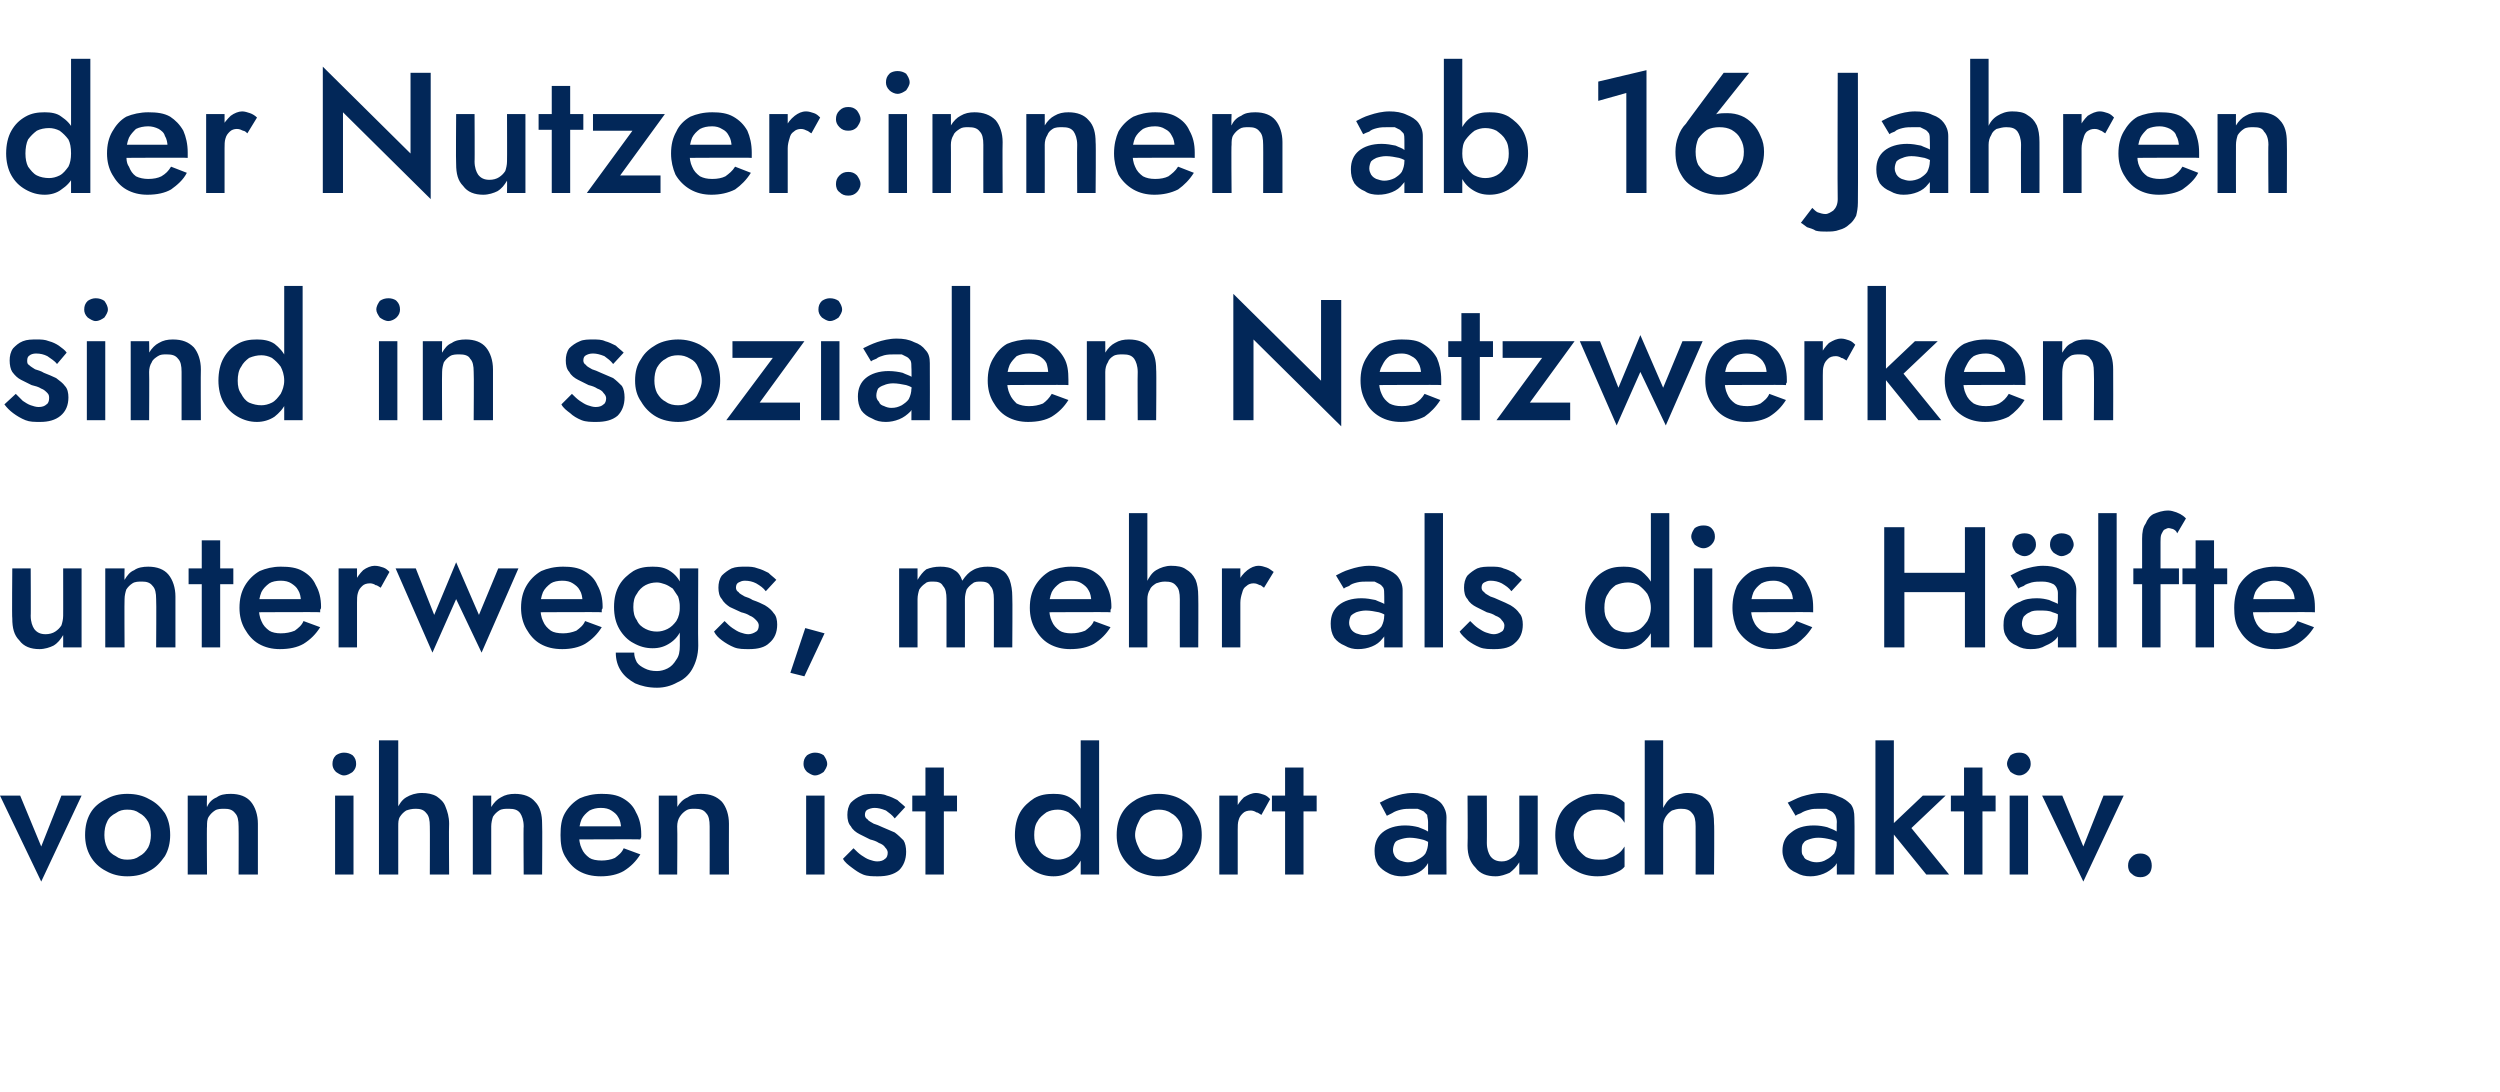<?xml version="1.0" standalone="no"?><!DOCTYPE svg PUBLIC "-//W3C//DTD SVG 1.1//EN" "http://www.w3.org/Graphics/SVG/1.1/DTD/svg11.dtd"><svg xmlns="http://www.w3.org/2000/svg" version="1.1" width="285px" height="124.5px" viewBox="0 -1 285 124.5" style="top:-1px">  <desc>der Nutzer:innen ab 16 Jahren sind in sozialen Netzwerken unterwegs, mehr als die H lfte von ihnen ist dort auch aktiv.</desc>  <defs/>  <g id="Polygon999406">    <path d="M 0 89.7 L 4.7 99.5 L 9.3 89.7 L 7 89.7 L 4.7 95.5 L 2.3 89.7 L 0 89.7 Z M 9.7 94.2 C 9.7 95.1 9.9 95.9 10.3 96.6 C 10.7 97.3 11.3 97.9 12.1 98.3 C 12.8 98.7 13.6 98.9 14.5 98.9 C 15.5 98.9 16.3 98.7 17 98.3 C 17.8 97.9 18.3 97.3 18.8 96.6 C 19.2 95.9 19.4 95.1 19.4 94.2 C 19.4 93.2 19.2 92.4 18.8 91.7 C 18.3 91 17.8 90.5 17 90.1 C 16.3 89.7 15.5 89.5 14.5 89.5 C 13.6 89.5 12.8 89.7 12.1 90.1 C 11.3 90.5 10.7 91 10.3 91.7 C 9.9 92.4 9.7 93.2 9.7 94.2 Z M 11.9 94.2 C 11.9 93.6 12 93.1 12.2 92.7 C 12.4 92.2 12.8 91.9 13.2 91.7 C 13.6 91.4 14 91.3 14.5 91.3 C 15.1 91.3 15.5 91.4 15.9 91.7 C 16.3 91.9 16.6 92.2 16.9 92.7 C 17.1 93.1 17.2 93.6 17.2 94.2 C 17.2 94.7 17.1 95.2 16.9 95.6 C 16.6 96.1 16.3 96.4 15.9 96.6 C 15.5 96.9 15.1 97 14.5 97 C 14 97 13.6 96.9 13.2 96.6 C 12.8 96.4 12.4 96.1 12.2 95.6 C 12 95.2 11.9 94.7 11.9 94.2 Z M 27.2 93.2 C 27.22 93.18 27.2 98.7 27.2 98.7 L 29.4 98.7 C 29.4 98.7 29.4 92.93 29.4 92.9 C 29.4 91.9 29.1 91 28.6 90.4 C 28.1 89.8 27.3 89.5 26.3 89.5 C 25.6 89.5 25.1 89.6 24.7 89.9 C 24.2 90.1 23.8 90.5 23.6 91 C 23.56 91.05 23.6 89.7 23.6 89.7 L 21.4 89.7 L 21.4 98.7 L 23.6 98.7 C 23.6 98.7 23.56 93.18 23.6 93.2 C 23.6 92.8 23.6 92.4 23.8 92.1 C 24 91.8 24.2 91.6 24.5 91.4 C 24.8 91.2 25.2 91.2 25.6 91.2 C 26.1 91.2 26.5 91.3 26.8 91.7 C 27.1 92 27.2 92.5 27.2 93.2 Z M 37.9 86.1 C 37.9 86.4 38 86.7 38.3 87 C 38.6 87.2 38.9 87.4 39.2 87.4 C 39.6 87.4 39.9 87.2 40.2 87 C 40.5 86.7 40.6 86.4 40.6 86.1 C 40.6 85.7 40.5 85.4 40.2 85.1 C 39.9 84.9 39.6 84.8 39.2 84.8 C 38.9 84.8 38.6 84.9 38.3 85.1 C 38 85.4 37.9 85.7 37.9 86.1 Z M 38.2 89.7 L 38.2 98.7 L 40.3 98.7 L 40.3 89.7 L 38.2 89.7 Z M 45.4 83.4 L 43.2 83.4 L 43.2 98.7 L 45.4 98.7 L 45.4 83.4 Z M 49 93.2 C 49.02 93.18 49 98.7 49 98.7 L 51.2 98.7 C 51.2 98.7 51.16 92.89 51.2 92.9 C 51.2 92.1 51 91.5 50.8 91 C 50.6 90.4 50.2 90.1 49.8 89.8 C 49.3 89.5 48.7 89.4 48.1 89.4 C 47.4 89.4 46.8 89.6 46.3 89.9 C 45.8 90.2 45.5 90.7 45.2 91.3 C 45 91.8 44.8 92.5 44.8 93.2 C 44.8 93.2 45.4 93.2 45.4 93.2 C 45.4 92.8 45.4 92.4 45.6 92.1 C 45.8 91.8 46 91.6 46.3 91.4 C 46.6 91.3 46.9 91.2 47.4 91.2 C 47.9 91.2 48.3 91.3 48.6 91.7 C 48.9 92 49 92.5 49 93.2 Z M 59.7 93.2 C 59.66 93.18 59.7 98.7 59.7 98.7 L 61.8 98.7 C 61.8 98.7 61.84 92.93 61.8 92.9 C 61.8 91.9 61.6 91 61 90.4 C 60.5 89.8 59.7 89.5 58.7 89.5 C 58.1 89.5 57.6 89.6 57.1 89.9 C 56.7 90.1 56.3 90.5 56 91 C 56 91.05 56 89.7 56 89.7 L 53.9 89.7 L 53.9 98.7 L 56 98.7 C 56 98.7 56 93.18 56 93.2 C 56 92.8 56.1 92.4 56.2 92.1 C 56.4 91.8 56.6 91.6 56.9 91.4 C 57.2 91.2 57.6 91.2 58 91.2 C 58.6 91.2 59 91.3 59.3 91.7 C 59.5 92 59.7 92.5 59.7 93.2 Z M 68.5 98.9 C 69.5 98.9 70.4 98.7 71.1 98.3 C 71.9 97.8 72.5 97.2 73 96.4 C 73 96.4 71.1 95.7 71.1 95.7 C 70.9 96.2 70.5 96.5 70.1 96.8 C 69.7 97 69.1 97.1 68.6 97.1 C 68 97.1 67.5 97 67.2 96.8 C 66.8 96.5 66.5 96.2 66.3 95.7 C 66.1 95.3 66 94.7 66 94.1 C 66 93.4 66.1 92.9 66.3 92.4 C 66.5 92 66.8 91.7 67.2 91.4 C 67.6 91.2 68 91.1 68.5 91.1 C 69 91.1 69.4 91.2 69.7 91.4 C 70 91.6 70.3 91.8 70.5 92.2 C 70.7 92.5 70.8 93 70.8 93.4 C 70.8 93.5 70.8 93.6 70.7 93.8 C 70.7 93.9 70.6 94 70.6 94.1 C 70.58 94.09 71.2 93.2 71.2 93.2 L 65.1 93.2 L 65.1 94.7 C 65.1 94.7 73.05 94.65 73 94.7 C 73 94.6 73.1 94.5 73.1 94.4 C 73.1 94.3 73.1 94.2 73.1 94.1 C 73.1 93.1 72.9 92.3 72.5 91.6 C 72.2 90.9 71.7 90.4 71 90 C 70.3 89.6 69.5 89.5 68.6 89.5 C 67.6 89.5 66.8 89.7 66.1 90 C 65.4 90.4 64.8 91 64.4 91.7 C 64 92.4 63.9 93.2 63.9 94.2 C 63.9 95.1 64 95.9 64.4 96.6 C 64.8 97.3 65.3 97.9 66 98.3 C 66.7 98.7 67.5 98.9 68.5 98.9 Z M 80.9 93.2 C 80.91 93.18 80.9 98.7 80.9 98.7 L 83.1 98.7 C 83.1 98.7 83.08 92.93 83.1 92.9 C 83.1 91.9 82.8 91 82.3 90.4 C 81.7 89.8 81 89.5 79.9 89.5 C 79.3 89.5 78.8 89.6 78.4 89.9 C 77.9 90.1 77.5 90.5 77.2 91 C 77.24 91.05 77.2 89.7 77.2 89.7 L 75.1 89.7 L 75.1 98.7 L 77.2 98.7 C 77.2 98.7 77.24 93.18 77.2 93.2 C 77.2 92.8 77.3 92.4 77.5 92.1 C 77.7 91.8 77.9 91.6 78.2 91.4 C 78.5 91.2 78.8 91.2 79.2 91.2 C 79.8 91.2 80.2 91.3 80.5 91.7 C 80.8 92 80.9 92.5 80.9 93.2 Z M 91.6 86.1 C 91.6 86.4 91.7 86.7 92 87 C 92.3 87.2 92.6 87.4 92.9 87.4 C 93.3 87.4 93.6 87.2 93.9 87 C 94.1 86.7 94.3 86.4 94.3 86.1 C 94.3 85.7 94.1 85.4 93.9 85.1 C 93.6 84.9 93.3 84.8 92.9 84.8 C 92.6 84.8 92.3 84.9 92 85.1 C 91.7 85.4 91.6 85.7 91.6 86.1 Z M 91.9 89.7 L 91.9 98.7 L 94 98.7 L 94 89.7 L 91.9 89.7 Z M 97.3 95.7 C 97.3 95.7 96.1 96.9 96.1 96.9 C 96.3 97.3 96.7 97.6 97.1 97.9 C 97.5 98.2 97.9 98.5 98.4 98.7 C 98.9 98.9 99.5 98.9 100.1 98.9 C 101.1 98.9 101.9 98.7 102.5 98.2 C 103 97.7 103.3 97 103.3 96.1 C 103.3 95.6 103.2 95.1 103 94.8 C 102.7 94.5 102.4 94.2 102 93.9 C 101.5 93.7 101.1 93.5 100.6 93.3 C 100.2 93.1 99.9 93 99.6 92.9 C 99.3 92.7 99 92.6 98.9 92.4 C 98.7 92.3 98.6 92.1 98.6 91.9 C 98.6 91.6 98.7 91.4 98.9 91.3 C 99.1 91.2 99.4 91.1 99.7 91.1 C 100.1 91.1 100.5 91.2 101 91.4 C 101.4 91.7 101.7 91.9 102 92.3 C 102 92.3 103.2 91 103.2 91 C 102.9 90.7 102.6 90.5 102.3 90.2 C 101.9 90 101.5 89.8 101.1 89.7 C 100.7 89.5 100.2 89.5 99.7 89.5 C 99.2 89.5 98.6 89.5 98.2 89.7 C 97.7 89.9 97.3 90.2 97 90.5 C 96.7 90.9 96.6 91.4 96.6 91.9 C 96.6 92.4 96.7 92.9 97 93.2 C 97.2 93.6 97.6 93.9 98 94.1 C 98.4 94.3 98.8 94.5 99.2 94.7 C 99.6 94.8 99.9 94.9 100.2 95.1 C 100.5 95.2 100.8 95.4 100.9 95.6 C 101.1 95.8 101.2 96 101.2 96.2 C 101.2 96.5 101.1 96.8 100.9 96.9 C 100.7 97.1 100.4 97.2 100 97.2 C 99.7 97.2 99.4 97.1 99.1 97 C 98.8 96.9 98.5 96.7 98.2 96.5 C 97.9 96.3 97.6 96 97.3 95.7 Z M 104 89.7 L 104 91.5 L 109.1 91.5 L 109.1 89.7 L 104 89.7 Z M 105.5 86.5 L 105.5 98.7 L 107.6 98.7 L 107.6 86.5 L 105.5 86.5 Z M 123.2 83.4 L 123.2 98.7 L 125.3 98.7 L 125.3 83.4 L 123.2 83.4 Z M 115.7 94.2 C 115.7 95.1 115.9 96 116.3 96.7 C 116.7 97.4 117.3 97.9 117.9 98.3 C 118.6 98.7 119.3 98.9 120.1 98.9 C 120.9 98.9 121.5 98.7 122.1 98.3 C 122.7 97.9 123.1 97.4 123.4 96.7 C 123.8 96 123.9 95.1 123.9 94.2 C 123.9 93.2 123.8 92.3 123.4 91.6 C 123.1 90.9 122.7 90.4 122.1 90 C 121.5 89.6 120.9 89.5 120.1 89.5 C 119.3 89.5 118.6 89.6 117.9 90 C 117.3 90.4 116.7 90.9 116.3 91.6 C 115.9 92.3 115.7 93.2 115.7 94.2 Z M 117.9 94.2 C 117.9 93.6 118 93 118.3 92.6 C 118.5 92.2 118.9 91.9 119.3 91.6 C 119.7 91.4 120.1 91.3 120.6 91.3 C 121 91.3 121.4 91.4 121.8 91.6 C 122.2 91.9 122.5 92.2 122.8 92.6 C 123.1 93 123.2 93.5 123.2 94.2 C 123.2 94.8 123.1 95.3 122.8 95.7 C 122.5 96.1 122.2 96.5 121.8 96.7 C 121.4 96.9 121 97 120.6 97 C 120.1 97 119.7 96.9 119.3 96.7 C 118.9 96.5 118.5 96.1 118.3 95.7 C 118 95.3 117.9 94.8 117.9 94.2 Z M 127.3 94.2 C 127.3 95.1 127.5 95.9 127.9 96.6 C 128.3 97.3 128.9 97.9 129.6 98.3 C 130.4 98.7 131.2 98.9 132.1 98.9 C 133 98.9 133.9 98.7 134.6 98.3 C 135.3 97.9 135.9 97.3 136.3 96.6 C 136.8 95.9 137 95.1 137 94.2 C 137 93.2 136.8 92.4 136.3 91.7 C 135.9 91 135.3 90.5 134.6 90.1 C 133.9 89.7 133 89.5 132.1 89.5 C 131.2 89.5 130.4 89.7 129.6 90.1 C 128.9 90.5 128.3 91 127.9 91.7 C 127.5 92.4 127.3 93.2 127.3 94.2 Z M 129.4 94.2 C 129.4 93.6 129.6 93.1 129.8 92.7 C 130 92.2 130.3 91.9 130.7 91.7 C 131.2 91.4 131.6 91.3 132.1 91.3 C 132.6 91.3 133.1 91.4 133.5 91.7 C 133.9 91.9 134.2 92.2 134.5 92.7 C 134.7 93.1 134.8 93.6 134.8 94.2 C 134.8 94.7 134.7 95.2 134.5 95.6 C 134.2 96.1 133.9 96.4 133.5 96.6 C 133.1 96.9 132.6 97 132.1 97 C 131.6 97 131.2 96.9 130.7 96.6 C 130.3 96.4 130 96.1 129.8 95.6 C 129.6 95.2 129.4 94.7 129.4 94.2 Z M 141.1 89.7 L 139 89.7 L 139 98.7 L 141.1 98.7 L 141.1 89.7 Z M 143.8 91.9 C 143.8 91.9 144.8 90.1 144.8 90.1 C 144.6 89.9 144.4 89.7 144.1 89.6 C 143.8 89.5 143.5 89.4 143.2 89.4 C 142.7 89.4 142.3 89.6 141.8 89.9 C 141.4 90.3 141.1 90.7 140.8 91.3 C 140.5 91.8 140.4 92.5 140.4 93.2 C 140.4 93.2 141.1 93.6 141.1 93.6 C 141.1 93.2 141.1 92.8 141.2 92.5 C 141.3 92.1 141.5 91.9 141.7 91.7 C 141.9 91.5 142.2 91.4 142.6 91.4 C 142.8 91.4 143.1 91.5 143.2 91.6 C 143.4 91.6 143.6 91.8 143.8 91.9 Z M 145 89.7 L 145 91.5 L 150.1 91.5 L 150.1 89.7 L 145 89.7 Z M 146.5 86.5 L 146.5 98.7 L 148.6 98.7 L 148.6 86.5 L 146.5 86.5 Z M 158.8 95.9 C 158.8 95.6 158.9 95.3 159 95.1 C 159.1 94.9 159.3 94.8 159.6 94.7 C 159.9 94.6 160.3 94.5 160.7 94.5 C 161.2 94.5 161.7 94.6 162.1 94.7 C 162.6 94.8 163 95.1 163.4 95.3 C 163.4 95.3 163.4 94.3 163.4 94.3 C 163.3 94.1 163.1 94 162.8 93.8 C 162.5 93.6 162.2 93.5 161.7 93.3 C 161.3 93.2 160.8 93.1 160.2 93.1 C 159.1 93.1 158.2 93.4 157.6 93.9 C 157 94.4 156.7 95.1 156.7 96 C 156.7 96.6 156.8 97.1 157.1 97.6 C 157.4 98 157.8 98.3 158.2 98.5 C 158.7 98.8 159.3 98.9 159.8 98.9 C 160.3 98.9 160.9 98.8 161.4 98.6 C 161.9 98.4 162.3 98.1 162.6 97.7 C 162.9 97.3 163.1 96.8 163.1 96.3 C 163.1 96.3 162.8 95.1 162.8 95.1 C 162.8 95.5 162.7 95.9 162.5 96.3 C 162.3 96.6 162 96.8 161.6 97 C 161.3 97.2 160.9 97.3 160.5 97.3 C 160.2 97.3 159.9 97.2 159.6 97.1 C 159.4 97 159.2 96.9 159 96.6 C 158.9 96.4 158.8 96.2 158.8 95.9 Z M 158.1 92 C 158.3 91.9 158.5 91.8 158.7 91.7 C 159 91.5 159.3 91.4 159.7 91.3 C 160.1 91.2 160.5 91.2 160.9 91.2 C 161.1 91.2 161.4 91.2 161.6 91.2 C 161.9 91.3 162.1 91.4 162.3 91.5 C 162.4 91.6 162.6 91.8 162.7 91.9 C 162.7 92.1 162.8 92.4 162.8 92.7 C 162.8 92.65 162.8 98.7 162.8 98.7 L 164.9 98.7 C 164.9 98.7 164.87 92.24 164.9 92.2 C 164.9 91.6 164.7 91.1 164.4 90.7 C 164.1 90.3 163.6 90 163 89.8 C 162.5 89.5 161.8 89.4 161.1 89.4 C 160.2 89.4 159.5 89.6 158.9 89.8 C 158.2 90 157.7 90.3 157.3 90.5 C 157.3 90.5 158.1 92 158.1 92 Z M 169.5 95.1 C 169.52 95.14 169.5 89.7 169.5 89.7 L 167.3 89.7 C 167.3 89.7 167.34 95.38 167.3 95.4 C 167.3 96.5 167.6 97.3 168.2 97.9 C 168.7 98.6 169.5 98.9 170.5 98.9 C 171.1 98.9 171.6 98.7 172.1 98.5 C 172.5 98.2 172.9 97.8 173.2 97.3 C 173.2 97.28 173.2 98.7 173.2 98.7 L 175.3 98.7 L 175.3 89.7 L 173.2 89.7 C 173.2 89.7 173.2 95.14 173.2 95.1 C 173.2 95.5 173.1 95.9 172.9 96.2 C 172.8 96.5 172.5 96.7 172.2 96.9 C 171.9 97.1 171.6 97.2 171.2 97.2 C 170.6 97.2 170.2 97 169.9 96.6 C 169.7 96.3 169.5 95.8 169.5 95.1 Z M 179.4 94.2 C 179.4 93.6 179.6 93.1 179.8 92.7 C 180.1 92.2 180.4 91.9 180.8 91.7 C 181.2 91.4 181.7 91.3 182.2 91.3 C 182.7 91.3 183.1 91.3 183.5 91.5 C 183.8 91.6 184.2 91.8 184.5 92 C 184.8 92.2 185 92.5 185.2 92.8 C 185.2 92.8 185.2 90.5 185.2 90.5 C 184.9 90.2 184.4 89.9 183.9 89.7 C 183.4 89.6 182.8 89.5 182.1 89.5 C 181.2 89.5 180.4 89.7 179.7 90.1 C 178.9 90.5 178.3 91 177.9 91.7 C 177.5 92.4 177.3 93.2 177.3 94.2 C 177.3 95.1 177.5 95.9 177.9 96.6 C 178.3 97.3 178.9 97.9 179.7 98.3 C 180.4 98.7 181.2 98.9 182.1 98.9 C 182.8 98.9 183.4 98.8 183.9 98.6 C 184.4 98.4 184.9 98.2 185.2 97.8 C 185.2 97.8 185.2 95.5 185.2 95.5 C 185 95.8 184.8 96.1 184.5 96.3 C 184.2 96.5 183.9 96.7 183.5 96.8 C 183.1 97 182.7 97 182.2 97 C 181.7 97 181.2 96.9 180.8 96.7 C 180.4 96.4 180.1 96.1 179.8 95.7 C 179.6 95.2 179.4 94.7 179.4 94.2 Z M 189.6 83.4 L 187.5 83.4 L 187.5 98.7 L 189.6 98.7 L 189.6 83.4 Z M 193.3 93.2 C 193.31 93.18 193.3 98.7 193.3 98.7 L 195.4 98.7 C 195.4 98.7 195.45 92.89 195.4 92.9 C 195.4 92.1 195.3 91.5 195.1 91 C 194.9 90.4 194.5 90.1 194.1 89.8 C 193.6 89.5 193 89.4 192.4 89.4 C 191.7 89.4 191.1 89.6 190.6 89.9 C 190.1 90.2 189.8 90.7 189.5 91.3 C 189.3 91.8 189.1 92.5 189.1 93.2 C 189.1 93.2 189.6 93.2 189.6 93.2 C 189.6 92.8 189.7 92.4 189.9 92.1 C 190.1 91.8 190.3 91.6 190.6 91.4 C 190.9 91.3 191.2 91.2 191.6 91.2 C 192.2 91.2 192.6 91.3 192.9 91.7 C 193.2 92 193.3 92.5 193.3 93.2 Z M 205.4 95.9 C 205.4 95.6 205.4 95.3 205.6 95.1 C 205.7 94.9 205.9 94.8 206.2 94.7 C 206.5 94.6 206.8 94.5 207.3 94.5 C 207.8 94.5 208.3 94.6 208.7 94.7 C 209.2 94.8 209.6 95.1 210 95.3 C 210 95.3 210 94.3 210 94.3 C 209.9 94.1 209.7 94 209.4 93.8 C 209.1 93.6 208.8 93.5 208.3 93.3 C 207.9 93.2 207.4 93.1 206.8 93.1 C 205.6 93.1 204.8 93.4 204.2 93.9 C 203.5 94.4 203.2 95.1 203.2 96 C 203.2 96.6 203.4 97.1 203.7 97.6 C 203.9 98 204.3 98.3 204.8 98.5 C 205.3 98.8 205.8 98.9 206.4 98.9 C 206.9 98.9 207.4 98.8 207.9 98.6 C 208.4 98.4 208.8 98.1 209.2 97.7 C 209.5 97.3 209.7 96.8 209.7 96.3 C 209.7 96.3 209.4 95.1 209.4 95.1 C 209.4 95.5 209.3 95.9 209.1 96.3 C 208.8 96.6 208.6 96.8 208.2 97 C 207.9 97.2 207.5 97.3 207.1 97.3 C 206.7 97.3 206.4 97.2 206.2 97.1 C 205.9 97 205.7 96.9 205.6 96.6 C 205.4 96.4 205.4 96.2 205.4 95.9 Z M 204.7 92 C 204.8 91.9 205 91.8 205.3 91.7 C 205.6 91.5 205.9 91.4 206.3 91.3 C 206.6 91.2 207 91.2 207.4 91.2 C 207.7 91.2 208 91.2 208.2 91.2 C 208.4 91.3 208.6 91.4 208.8 91.5 C 209 91.6 209.1 91.8 209.2 91.9 C 209.3 92.1 209.4 92.4 209.4 92.7 C 209.36 92.65 209.4 98.7 209.4 98.7 L 211.4 98.7 C 211.4 98.7 211.44 92.24 211.4 92.2 C 211.4 91.6 211.3 91.1 211 90.7 C 210.6 90.3 210.2 90 209.6 89.8 C 209 89.5 208.4 89.4 207.7 89.4 C 206.8 89.4 206.1 89.6 205.4 89.8 C 204.8 90 204.3 90.3 203.8 90.5 C 203.8 90.5 204.7 92 204.7 92 Z M 213.8 83.4 L 213.8 98.7 L 215.9 98.7 L 215.9 83.4 L 213.8 83.4 Z M 219.2 89.7 L 215.3 93.4 L 219.6 98.7 L 222.2 98.7 L 217.9 93.4 L 221.8 89.7 L 219.2 89.7 Z M 222.4 89.7 L 222.4 91.5 L 227.5 91.5 L 227.5 89.7 L 222.4 89.7 Z M 223.9 86.5 L 223.9 98.7 L 226 98.7 L 226 86.5 L 223.9 86.5 Z M 228.8 86.1 C 228.8 86.4 229 86.7 229.2 87 C 229.5 87.2 229.8 87.4 230.2 87.4 C 230.6 87.4 230.9 87.2 231.1 87 C 231.4 86.7 231.5 86.4 231.5 86.1 C 231.5 85.7 231.4 85.4 231.1 85.1 C 230.9 84.9 230.6 84.8 230.2 84.8 C 229.8 84.8 229.5 84.9 229.2 85.1 C 229 85.4 228.8 85.7 228.8 86.1 Z M 229.1 89.7 L 229.1 98.7 L 231.2 98.7 L 231.2 89.7 L 229.1 89.7 Z M 232.8 89.7 L 237.5 99.5 L 242.1 89.7 L 239.8 89.7 L 237.5 95.5 L 235.1 89.7 L 232.8 89.7 Z M 242.6 97.7 C 242.6 98 242.7 98.4 243 98.6 C 243.3 98.9 243.6 99 244 99 C 244.4 99 244.7 98.9 245 98.6 C 245.2 98.4 245.3 98 245.3 97.7 C 245.3 97.3 245.2 97 245 96.7 C 244.7 96.4 244.4 96.3 244 96.3 C 243.6 96.3 243.3 96.4 243 96.7 C 242.7 97 242.6 97.3 242.6 97.7 Z " stroke="none" fill="#022758"/>  </g>  <g id="Polygon999405">    <path d="M 3.5 69.2 C 3.53 69.24 3.5 63.8 3.5 63.8 L 1.4 63.8 C 1.4 63.8 1.35 69.48 1.4 69.5 C 1.4 70.6 1.6 71.4 2.2 72 C 2.7 72.7 3.5 73 4.5 73 C 5.1 73 5.7 72.8 6.1 72.6 C 6.6 72.3 6.9 71.9 7.2 71.4 C 7.21 71.38 7.2 72.8 7.2 72.8 L 9.3 72.8 L 9.3 63.8 L 7.2 63.8 C 7.2 63.8 7.21 69.24 7.2 69.2 C 7.2 69.6 7.1 70 7 70.3 C 6.8 70.6 6.6 70.8 6.3 71 C 6 71.2 5.6 71.3 5.2 71.3 C 4.6 71.3 4.2 71.1 3.9 70.7 C 3.7 70.4 3.5 69.9 3.5 69.2 Z M 17.8 67.3 C 17.84 67.28 17.8 72.8 17.8 72.8 L 20 72.8 C 20 72.8 20.01 67.03 20 67 C 20 66 19.7 65.1 19.2 64.5 C 18.7 63.9 17.9 63.6 16.9 63.6 C 16.3 63.6 15.7 63.7 15.3 64 C 14.8 64.2 14.5 64.6 14.2 65.1 C 14.17 65.15 14.2 63.8 14.2 63.8 L 12 63.8 L 12 72.8 L 14.2 72.8 C 14.2 72.8 14.17 67.28 14.2 67.3 C 14.2 66.9 14.3 66.5 14.4 66.2 C 14.6 65.9 14.8 65.7 15.1 65.5 C 15.4 65.3 15.8 65.3 16.2 65.3 C 16.7 65.3 17.1 65.4 17.4 65.8 C 17.7 66.1 17.8 66.6 17.8 67.3 Z M 21.5 63.8 L 21.5 65.6 L 26.6 65.6 L 26.6 63.8 L 21.5 63.8 Z M 23 60.6 L 23 72.8 L 25.1 72.8 L 25.1 60.6 L 23 60.6 Z M 31.9 73 C 33 73 33.9 72.8 34.6 72.4 C 35.4 71.9 36 71.3 36.5 70.5 C 36.5 70.5 34.6 69.8 34.6 69.8 C 34.4 70.3 34 70.6 33.6 70.9 C 33.1 71.1 32.6 71.2 32 71.2 C 31.5 71.2 31 71.1 30.7 70.9 C 30.3 70.6 30 70.3 29.8 69.8 C 29.6 69.4 29.5 68.8 29.5 68.2 C 29.5 67.5 29.6 67 29.8 66.5 C 30 66.1 30.3 65.8 30.7 65.5 C 31 65.3 31.5 65.2 32 65.2 C 32.5 65.2 32.9 65.3 33.2 65.5 C 33.5 65.7 33.8 65.9 34 66.3 C 34.2 66.6 34.3 67.1 34.3 67.5 C 34.3 67.6 34.2 67.7 34.2 67.9 C 34.1 68 34.1 68.1 34.1 68.2 C 34.06 68.19 34.7 67.3 34.7 67.3 L 28.6 67.3 L 28.6 68.8 C 28.6 68.8 36.53 68.75 36.5 68.8 C 36.5 68.7 36.5 68.6 36.5 68.5 C 36.6 68.4 36.6 68.3 36.6 68.2 C 36.6 67.2 36.4 66.4 36 65.7 C 35.7 65 35.2 64.5 34.5 64.1 C 33.8 63.7 33 63.6 32 63.6 C 31.1 63.6 30.3 63.8 29.6 64.1 C 28.9 64.5 28.3 65.1 27.9 65.8 C 27.5 66.5 27.3 67.3 27.3 68.3 C 27.3 69.2 27.5 70 27.9 70.7 C 28.3 71.4 28.8 72 29.5 72.4 C 30.2 72.8 31 73 31.9 73 Z M 40.7 63.8 L 38.6 63.8 L 38.6 72.8 L 40.7 72.8 L 40.7 63.8 Z M 43.4 66 C 43.4 66 44.4 64.2 44.4 64.2 C 44.2 64 44 63.8 43.7 63.7 C 43.4 63.6 43.1 63.5 42.7 63.5 C 42.3 63.5 41.8 63.7 41.4 64 C 41 64.4 40.7 64.8 40.4 65.4 C 40.1 65.9 40 66.6 40 67.3 C 40 67.3 40.7 67.7 40.7 67.7 C 40.7 67.3 40.7 66.9 40.8 66.6 C 40.9 66.2 41.1 66 41.3 65.8 C 41.5 65.6 41.8 65.5 42.2 65.5 C 42.4 65.5 42.7 65.6 42.8 65.7 C 43 65.7 43.2 65.9 43.4 66 Z M 45.1 63.8 L 49.3 73.4 L 52 67.3 L 54.9 73.4 L 59.1 63.8 L 56.8 63.8 L 54.6 69.1 L 52 63.1 L 49.5 69.1 L 47.4 63.8 L 45.1 63.8 Z M 64.1 73 C 65.1 73 66 72.8 66.7 72.4 C 67.5 71.9 68.1 71.3 68.6 70.5 C 68.6 70.5 66.7 69.8 66.7 69.8 C 66.5 70.3 66.1 70.6 65.7 70.9 C 65.2 71.1 64.7 71.2 64.2 71.2 C 63.6 71.2 63.1 71.1 62.8 70.9 C 62.4 70.6 62.1 70.3 61.9 69.8 C 61.7 69.4 61.6 68.8 61.6 68.2 C 61.6 67.5 61.7 67 61.9 66.5 C 62.1 66.1 62.4 65.8 62.8 65.5 C 63.1 65.3 63.6 65.2 64.1 65.2 C 64.6 65.2 65 65.3 65.3 65.5 C 65.6 65.7 65.9 65.9 66.1 66.3 C 66.3 66.6 66.4 67.1 66.4 67.5 C 66.4 67.6 66.3 67.7 66.3 67.9 C 66.3 68 66.2 68.1 66.2 68.2 C 66.17 68.19 66.8 67.3 66.8 67.3 L 60.7 67.3 L 60.7 68.8 C 60.7 68.8 68.64 68.75 68.6 68.8 C 68.6 68.7 68.6 68.6 68.6 68.5 C 68.7 68.4 68.7 68.3 68.7 68.2 C 68.7 67.2 68.5 66.4 68.1 65.7 C 67.8 65 67.3 64.5 66.6 64.1 C 65.9 63.7 65.1 63.6 64.2 63.6 C 63.2 63.6 62.4 63.8 61.7 64.1 C 61 64.5 60.4 65.1 60 65.8 C 59.6 66.5 59.4 67.3 59.4 68.3 C 59.4 69.2 59.6 70 60 70.7 C 60.4 71.4 60.9 72 61.6 72.4 C 62.3 72.8 63.1 73 64.1 73 Z M 70.2 73.4 C 70.2 74.2 70.4 74.9 70.8 75.5 C 71.2 76.1 71.7 76.5 72.4 76.9 C 73.1 77.2 73.9 77.4 74.9 77.4 C 75.7 77.4 76.5 77.2 77.2 76.8 C 77.9 76.5 78.5 76 78.9 75.3 C 79.3 74.6 79.6 73.7 79.6 72.6 C 79.56 72.58 79.6 63.8 79.6 63.8 L 77.5 63.8 C 77.5 63.8 77.48 72.58 77.5 72.6 C 77.5 73.3 77.4 73.8 77.1 74.2 C 76.8 74.7 76.5 75 76.1 75.2 C 75.7 75.4 75.3 75.5 74.9 75.5 C 74.3 75.5 73.9 75.4 73.5 75.2 C 73.1 75 72.8 74.8 72.6 74.5 C 72.4 74.1 72.3 73.8 72.3 73.4 C 72.3 73.4 70.2 73.4 70.2 73.4 Z M 70 68.2 C 70 69.2 70.2 70 70.6 70.7 C 71 71.4 71.6 72 72.2 72.3 C 72.9 72.7 73.6 72.9 74.4 72.9 C 75.2 72.9 75.8 72.7 76.4 72.3 C 77 71.9 77.4 71.4 77.7 70.7 C 78.1 70 78.2 69.2 78.2 68.2 C 78.2 67.2 78.1 66.4 77.7 65.7 C 77.4 65 77 64.5 76.4 64.1 C 75.8 63.7 75.2 63.6 74.4 63.6 C 73.6 63.6 72.9 63.7 72.2 64.1 C 71.6 64.5 71 65 70.6 65.7 C 70.2 66.4 70 67.2 70 68.2 Z M 72.2 68.2 C 72.2 67.6 72.3 67.1 72.6 66.7 C 72.8 66.3 73.2 65.9 73.6 65.7 C 74 65.5 74.4 65.4 74.9 65.4 C 75.2 65.4 75.5 65.5 75.8 65.6 C 76.1 65.7 76.4 65.9 76.7 66.1 C 76.9 66.4 77.1 66.7 77.3 67 C 77.4 67.3 77.5 67.7 77.5 68.2 C 77.5 68.8 77.4 69.3 77.1 69.8 C 76.8 70.2 76.5 70.5 76.1 70.7 C 75.7 70.9 75.3 71 74.9 71 C 74.4 71 74 70.9 73.6 70.7 C 73.2 70.5 72.8 70.2 72.6 69.7 C 72.3 69.3 72.2 68.8 72.2 68.2 Z M 82.6 69.8 C 82.6 69.8 81.4 71 81.4 71 C 81.6 71.4 81.9 71.7 82.3 72 C 82.7 72.3 83.2 72.6 83.7 72.8 C 84.2 73 84.8 73 85.4 73 C 86.4 73 87.2 72.8 87.7 72.3 C 88.3 71.8 88.6 71.1 88.6 70.2 C 88.6 69.7 88.5 69.2 88.2 68.9 C 88 68.6 87.7 68.3 87.2 68 C 86.8 67.8 86.4 67.6 85.8 67.4 C 85.5 67.2 85.2 67.1 84.9 67 C 84.6 66.8 84.3 66.7 84.2 66.5 C 84 66.4 83.9 66.2 83.9 66 C 83.9 65.7 84 65.5 84.2 65.4 C 84.4 65.3 84.6 65.2 84.9 65.2 C 85.4 65.2 85.8 65.3 86.2 65.5 C 86.7 65.8 87 66 87.3 66.4 C 87.3 66.4 88.5 65.1 88.5 65.1 C 88.2 64.8 87.9 64.6 87.6 64.3 C 87.2 64.1 86.8 63.9 86.4 63.8 C 85.9 63.6 85.5 63.6 85 63.6 C 84.4 63.6 83.9 63.6 83.4 63.8 C 83 64 82.6 64.3 82.3 64.6 C 82 65 81.9 65.5 81.9 66 C 81.9 66.5 82 67 82.3 67.3 C 82.5 67.7 82.9 68 83.2 68.2 C 83.6 68.4 84.1 68.6 84.5 68.8 C 84.9 68.9 85.2 69 85.5 69.2 C 85.8 69.3 86 69.5 86.2 69.7 C 86.4 69.9 86.5 70.1 86.5 70.3 C 86.5 70.6 86.4 70.9 86.2 71 C 85.9 71.2 85.6 71.3 85.3 71.3 C 85 71.3 84.7 71.2 84.4 71.1 C 84.1 71 83.8 70.8 83.5 70.6 C 83.2 70.4 82.9 70.1 82.6 69.8 Z M 91.8 70.6 L 90.1 75.7 L 91.7 76.1 L 94 71.2 L 91.8 70.6 Z M 115.4 67 C 115.4 66.3 115.3 65.7 115.1 65.1 C 114.9 64.6 114.6 64.2 114.2 64 C 113.8 63.7 113.2 63.6 112.6 63.6 C 112 63.6 111.4 63.7 110.9 64 C 110.5 64.2 110.1 64.6 109.7 65.2 C 109.5 64.6 109.2 64.2 108.8 64 C 108.4 63.7 107.8 63.6 107.2 63.6 C 106.6 63.6 106.1 63.7 105.6 63.9 C 105.2 64.2 104.9 64.6 104.6 65.1 C 104.6 65.07 104.6 63.8 104.6 63.8 L 102.5 63.8 L 102.5 72.8 L 104.6 72.8 C 104.6 72.8 104.6 67.28 104.6 67.3 C 104.6 66.9 104.7 66.5 104.8 66.2 C 105 65.9 105.2 65.7 105.5 65.5 C 105.7 65.3 106 65.3 106.4 65.3 C 106.9 65.3 107.3 65.4 107.5 65.8 C 107.8 66.1 107.9 66.6 107.9 67.3 C 107.9 67.28 107.9 72.8 107.9 72.8 L 110 72.8 C 110 72.8 110.01 67.28 110 67.3 C 110 66.9 110.1 66.5 110.2 66.2 C 110.4 65.9 110.6 65.7 110.9 65.5 C 111.1 65.3 111.5 65.3 111.8 65.3 C 112.3 65.3 112.7 65.4 112.9 65.8 C 113.2 66.1 113.3 66.6 113.3 67.3 C 113.31 67.28 113.3 72.8 113.3 72.8 L 115.4 72.8 C 115.4 72.8 115.44 67.03 115.4 67 Z M 122 73 C 123.1 73 124 72.8 124.7 72.4 C 125.5 71.9 126.1 71.3 126.6 70.5 C 126.6 70.5 124.7 69.8 124.7 69.8 C 124.5 70.3 124.1 70.6 123.7 70.9 C 123.2 71.1 122.7 71.2 122.1 71.2 C 121.6 71.2 121.1 71.1 120.8 70.9 C 120.4 70.6 120.1 70.3 119.9 69.8 C 119.7 69.4 119.6 68.8 119.6 68.2 C 119.6 67.5 119.7 67 119.9 66.5 C 120.1 66.1 120.4 65.8 120.8 65.5 C 121.1 65.3 121.6 65.2 122.1 65.2 C 122.6 65.2 123 65.3 123.3 65.5 C 123.6 65.7 123.9 65.9 124.1 66.3 C 124.3 66.6 124.4 67.1 124.4 67.5 C 124.4 67.6 124.3 67.7 124.3 67.9 C 124.2 68 124.2 68.1 124.2 68.2 C 124.16 68.19 124.8 67.3 124.8 67.3 L 118.7 67.3 L 118.7 68.8 C 118.7 68.8 126.63 68.75 126.6 68.8 C 126.6 68.7 126.6 68.6 126.6 68.5 C 126.7 68.4 126.7 68.3 126.7 68.2 C 126.7 67.2 126.5 66.4 126.1 65.7 C 125.8 65 125.3 64.5 124.6 64.1 C 123.9 63.7 123.1 63.6 122.1 63.6 C 121.2 63.6 120.4 63.8 119.7 64.1 C 119 64.5 118.4 65.1 118 65.8 C 117.6 66.5 117.4 67.3 117.4 68.3 C 117.4 69.2 117.6 70 118 70.7 C 118.4 71.4 118.9 72 119.6 72.4 C 120.3 72.8 121.1 73 122 73 Z M 130.8 57.5 L 128.7 57.5 L 128.7 72.8 L 130.8 72.8 L 130.8 57.5 Z M 134.5 67.3 C 134.49 67.28 134.5 72.8 134.5 72.8 L 136.6 72.8 C 136.6 72.8 136.63 66.99 136.6 67 C 136.6 66.2 136.5 65.6 136.3 65.1 C 136 64.5 135.7 64.2 135.2 63.9 C 134.8 63.6 134.2 63.5 133.5 63.5 C 132.9 63.5 132.3 63.7 131.8 64 C 131.3 64.3 131 64.8 130.7 65.4 C 130.4 65.9 130.3 66.6 130.3 67.3 C 130.3 67.3 130.8 67.3 130.8 67.3 C 130.8 66.9 130.9 66.5 131.1 66.2 C 131.2 65.9 131.5 65.7 131.8 65.5 C 132.1 65.4 132.4 65.3 132.8 65.3 C 133.4 65.3 133.8 65.4 134.1 65.8 C 134.4 66.1 134.5 66.6 134.5 67.3 Z M 141.4 63.8 L 139.3 63.8 L 139.3 72.8 L 141.4 72.8 L 141.4 63.8 Z M 144.1 66 C 144.1 66 145.2 64.2 145.2 64.2 C 144.9 64 144.7 63.8 144.4 63.7 C 144.1 63.6 143.8 63.5 143.5 63.5 C 143 63.5 142.6 63.7 142.2 64 C 141.7 64.4 141.4 64.8 141.1 65.4 C 140.9 65.9 140.7 66.6 140.7 67.3 C 140.7 67.3 141.4 67.7 141.4 67.7 C 141.4 67.3 141.5 66.9 141.6 66.6 C 141.7 66.2 141.8 66 142.1 65.8 C 142.3 65.6 142.6 65.5 142.9 65.5 C 143.2 65.5 143.4 65.6 143.6 65.7 C 143.8 65.7 143.9 65.9 144.1 66 Z M 153.8 70 C 153.8 69.7 153.9 69.4 154 69.2 C 154.2 69 154.4 68.9 154.6 68.8 C 154.9 68.7 155.3 68.6 155.7 68.6 C 156.2 68.6 156.7 68.7 157.2 68.8 C 157.6 68.9 158.1 69.2 158.5 69.4 C 158.5 69.4 158.5 68.4 158.5 68.4 C 158.3 68.2 158.1 68.1 157.9 67.9 C 157.6 67.7 157.2 67.6 156.8 67.4 C 156.3 67.3 155.8 67.2 155.2 67.2 C 154.1 67.2 153.2 67.5 152.6 68 C 152 68.5 151.7 69.2 151.7 70.1 C 151.7 70.7 151.8 71.2 152.1 71.7 C 152.4 72.1 152.8 72.4 153.3 72.6 C 153.8 72.9 154.3 73 154.8 73 C 155.4 73 155.9 72.9 156.4 72.7 C 156.9 72.5 157.3 72.2 157.6 71.8 C 158 71.4 158.1 70.9 158.1 70.4 C 158.1 70.4 157.8 69.2 157.8 69.2 C 157.8 69.6 157.7 70 157.5 70.4 C 157.3 70.7 157 70.9 156.7 71.1 C 156.3 71.3 155.9 71.4 155.5 71.4 C 155.2 71.4 154.9 71.3 154.6 71.2 C 154.4 71.1 154.2 71 154 70.7 C 153.9 70.5 153.8 70.3 153.8 70 Z M 153.2 66.1 C 153.3 66 153.5 65.9 153.8 65.8 C 154 65.6 154.3 65.5 154.7 65.4 C 155.1 65.3 155.5 65.3 155.9 65.3 C 156.2 65.3 156.4 65.3 156.7 65.3 C 156.9 65.4 157.1 65.5 157.3 65.6 C 157.5 65.7 157.6 65.9 157.7 66 C 157.8 66.2 157.8 66.5 157.8 66.8 C 157.82 66.75 157.8 72.8 157.8 72.8 L 159.9 72.8 C 159.9 72.8 159.89 66.34 159.9 66.3 C 159.9 65.7 159.7 65.2 159.4 64.8 C 159.1 64.4 158.6 64.1 158.1 63.9 C 157.5 63.6 156.8 63.5 156.1 63.5 C 155.3 63.5 154.5 63.7 153.9 63.9 C 153.2 64.1 152.7 64.4 152.3 64.6 C 152.3 64.6 153.2 66.1 153.2 66.1 Z M 162.4 57.5 L 162.4 72.8 L 164.5 72.8 L 164.5 57.5 L 162.4 57.5 Z M 167.6 69.8 C 167.6 69.8 166.4 71 166.4 71 C 166.6 71.4 167 71.7 167.3 72 C 167.7 72.3 168.2 72.6 168.7 72.8 C 169.2 73 169.8 73 170.4 73 C 171.4 73 172.2 72.8 172.7 72.3 C 173.3 71.8 173.6 71.1 173.6 70.2 C 173.6 69.7 173.5 69.2 173.2 68.9 C 173 68.6 172.7 68.3 172.2 68 C 171.8 67.8 171.4 67.6 170.9 67.4 C 170.5 67.2 170.2 67.1 169.9 67 C 169.6 66.8 169.3 66.7 169.2 66.5 C 169 66.4 168.9 66.2 168.9 66 C 168.9 65.7 169 65.5 169.2 65.4 C 169.4 65.3 169.6 65.2 169.9 65.2 C 170.4 65.2 170.8 65.3 171.2 65.5 C 171.7 65.8 172 66 172.3 66.4 C 172.3 66.4 173.5 65.1 173.5 65.1 C 173.2 64.8 172.9 64.6 172.6 64.3 C 172.2 64.1 171.8 63.9 171.4 63.8 C 171 63.6 170.5 63.6 170 63.6 C 169.4 63.6 168.9 63.6 168.4 63.8 C 168 64 167.6 64.3 167.3 64.6 C 167 65 166.9 65.5 166.9 66 C 166.9 66.5 167 67 167.3 67.3 C 167.5 67.7 167.9 68 168.3 68.2 C 168.7 68.4 169.1 68.6 169.5 68.8 C 169.9 68.9 170.2 69 170.5 69.2 C 170.8 69.3 171.1 69.5 171.2 69.7 C 171.4 69.9 171.5 70.1 171.5 70.3 C 171.5 70.6 171.4 70.9 171.2 71 C 170.9 71.2 170.6 71.3 170.3 71.3 C 170 71.3 169.7 71.2 169.4 71.1 C 169.1 71 168.8 70.8 168.5 70.6 C 168.2 70.4 167.9 70.1 167.6 69.8 Z M 188.2 57.5 L 188.2 72.8 L 190.3 72.8 L 190.3 57.5 L 188.2 57.5 Z M 180.7 68.3 C 180.7 69.2 180.9 70.1 181.3 70.8 C 181.7 71.5 182.2 72 182.9 72.4 C 183.6 72.8 184.3 73 185.1 73 C 185.8 73 186.5 72.8 187.1 72.4 C 187.6 72 188.1 71.5 188.4 70.8 C 188.8 70.1 188.9 69.2 188.9 68.3 C 188.9 67.3 188.8 66.4 188.4 65.7 C 188.1 65 187.6 64.5 187.1 64.1 C 186.5 63.7 185.8 63.6 185.1 63.6 C 184.3 63.6 183.6 63.7 182.9 64.1 C 182.2 64.5 181.7 65 181.3 65.7 C 180.9 66.4 180.7 67.3 180.7 68.3 Z M 182.9 68.3 C 182.9 67.7 183 67.1 183.3 66.7 C 183.5 66.3 183.8 66 184.2 65.7 C 184.7 65.5 185.1 65.4 185.6 65.4 C 186 65.4 186.4 65.5 186.8 65.7 C 187.2 66 187.5 66.3 187.8 66.7 C 188 67.1 188.2 67.6 188.2 68.3 C 188.2 68.9 188 69.4 187.8 69.8 C 187.5 70.2 187.2 70.6 186.8 70.8 C 186.4 71 186 71.1 185.6 71.1 C 185.1 71.1 184.7 71 184.2 70.8 C 183.8 70.6 183.5 70.2 183.3 69.8 C 183 69.4 182.9 68.9 182.9 68.3 Z M 192.8 60.2 C 192.8 60.5 193 60.8 193.2 61.1 C 193.5 61.3 193.8 61.5 194.2 61.5 C 194.6 61.5 194.9 61.3 195.1 61.1 C 195.4 60.8 195.5 60.5 195.5 60.2 C 195.5 59.8 195.4 59.5 195.1 59.2 C 194.9 59 194.6 58.9 194.2 58.9 C 193.8 58.9 193.5 59 193.2 59.2 C 193 59.5 192.8 59.8 192.8 60.2 Z M 193.1 63.8 L 193.1 72.8 L 195.2 72.8 L 195.2 63.8 L 193.1 63.8 Z M 202.1 73 C 203.1 73 204 72.8 204.8 72.4 C 205.5 71.9 206.1 71.3 206.6 70.5 C 206.6 70.5 204.8 69.8 204.8 69.8 C 204.5 70.3 204.1 70.6 203.7 70.9 C 203.3 71.1 202.8 71.2 202.2 71.2 C 201.6 71.2 201.2 71.1 200.8 70.9 C 200.4 70.6 200.1 70.3 199.9 69.8 C 199.7 69.4 199.6 68.8 199.6 68.2 C 199.6 67.5 199.7 67 199.9 66.5 C 200.1 66.1 200.4 65.8 200.8 65.5 C 201.2 65.3 201.6 65.2 202.2 65.2 C 202.6 65.2 203 65.3 203.3 65.5 C 203.7 65.7 203.9 65.9 204.1 66.3 C 204.3 66.6 204.4 67.1 204.4 67.5 C 204.4 67.6 204.4 67.7 204.3 67.9 C 204.3 68 204.2 68.1 204.2 68.2 C 204.19 68.19 204.8 67.3 204.8 67.3 L 198.7 67.3 L 198.7 68.8 C 198.7 68.8 206.66 68.75 206.7 68.8 C 206.7 68.7 206.7 68.6 206.7 68.5 C 206.7 68.4 206.7 68.3 206.7 68.2 C 206.7 67.2 206.5 66.4 206.1 65.7 C 205.8 65 205.3 64.5 204.6 64.1 C 203.9 63.7 203.1 63.6 202.2 63.6 C 201.2 63.6 200.4 63.8 199.7 64.1 C 199 64.5 198.4 65.1 198 65.8 C 197.7 66.5 197.5 67.3 197.5 68.3 C 197.5 69.2 197.7 70 198 70.7 C 198.4 71.4 199 72 199.7 72.4 C 200.4 72.8 201.2 73 202.1 73 Z M 215.7 66.5 L 225.5 66.5 L 225.5 64.3 L 215.7 64.3 L 215.7 66.5 Z M 224 59.1 L 224 72.8 L 226.3 72.8 L 226.3 59.1 L 224 59.1 Z M 214.8 59.1 L 214.8 72.8 L 217.1 72.8 L 217.1 59.1 L 214.8 59.1 Z M 230.5 70.1 C 230.5 69.8 230.6 69.5 230.7 69.3 C 230.9 69.1 231.1 68.9 231.4 68.8 C 231.7 68.6 232.1 68.6 232.5 68.6 C 233.1 68.6 233.6 68.6 234 68.8 C 234.4 68.9 234.8 69.1 235.2 69.4 C 235.2 69.4 235.2 68.3 235.2 68.3 C 235.1 68.2 234.9 68 234.7 67.9 C 234.4 67.7 234 67.6 233.6 67.4 C 233.2 67.3 232.8 67.2 232.2 67.2 C 231.5 67.2 230.8 67.3 230.3 67.6 C 229.7 67.8 229.2 68.2 228.9 68.6 C 228.5 69.1 228.4 69.6 228.4 70.3 C 228.4 70.9 228.5 71.3 228.8 71.7 C 229 72.1 229.4 72.4 229.9 72.6 C 230.4 72.9 230.9 73 231.5 73 C 232.2 73 232.7 72.9 233.2 72.6 C 233.7 72.4 234.2 72.1 234.5 71.7 C 234.8 71.3 234.9 70.8 234.9 70.2 C 234.9 70.2 234.6 69.2 234.6 69.2 C 234.6 69.7 234.5 70.1 234.3 70.5 C 234.1 70.8 233.8 71 233.4 71.1 C 233 71.3 232.6 71.4 232.2 71.4 C 231.8 71.4 231.5 71.3 231.3 71.2 C 231 71.1 230.8 71 230.7 70.8 C 230.6 70.6 230.5 70.4 230.5 70.1 Z M 230.1 66.1 C 230.2 66 230.4 65.9 230.7 65.8 C 230.9 65.6 231.3 65.5 231.6 65.4 C 232 65.3 232.4 65.3 232.8 65.3 C 233.3 65.3 233.7 65.4 234.1 65.6 C 234.4 65.8 234.6 66.2 234.6 66.6 C 234.59 66.58 234.6 72.8 234.6 72.8 L 236.7 72.8 C 236.7 72.8 236.67 66.34 236.7 66.3 C 236.7 65.7 236.5 65.2 236.2 64.8 C 235.9 64.4 235.4 64.1 234.9 63.9 C 234.3 63.6 233.6 63.5 232.9 63.5 C 232.1 63.5 231.4 63.7 230.7 63.9 C 230.1 64.1 229.6 64.4 229.2 64.6 C 229.2 64.6 230.1 66.1 230.1 66.1 Z M 233.7 61.1 C 233.7 61.4 233.8 61.7 234.1 62 C 234.4 62.2 234.7 62.4 235 62.4 C 235.4 62.4 235.7 62.2 236 62 C 236.2 61.7 236.4 61.4 236.4 61.1 C 236.4 60.7 236.2 60.4 236 60.1 C 235.7 59.9 235.4 59.8 235 59.8 C 234.7 59.8 234.4 59.9 234.1 60.1 C 233.8 60.4 233.7 60.7 233.7 61.1 Z M 229.4 61.1 C 229.4 61.4 229.6 61.7 229.8 62 C 230.1 62.2 230.4 62.4 230.8 62.4 C 231.2 62.4 231.5 62.2 231.7 62 C 232 61.7 232.1 61.4 232.1 61.1 C 232.1 60.7 232 60.4 231.7 60.1 C 231.5 59.9 231.2 59.8 230.8 59.8 C 230.4 59.8 230.1 59.9 229.8 60.1 C 229.6 60.4 229.4 60.7 229.4 61.1 Z M 239.2 57.5 L 239.2 72.8 L 241.3 72.8 L 241.3 57.5 L 239.2 57.5 Z M 243.2 63.8 L 243.2 65.6 L 248.4 65.6 L 248.4 63.8 L 243.2 63.8 Z M 248.2 59.8 C 248.2 59.8 249.2 58.1 249.2 58.1 C 249.1 58 248.9 57.8 248.7 57.7 C 248.6 57.6 248.3 57.5 248.1 57.4 C 247.8 57.3 247.5 57.2 247.2 57.2 C 246.5 57.2 246 57.4 245.5 57.6 C 245.1 57.8 244.8 58.2 244.6 58.7 C 244.3 59.1 244.2 59.7 244.2 60.4 C 244.21 60.42 244.2 72.8 244.2 72.8 L 246.3 72.8 C 246.3 72.8 246.31 60.84 246.3 60.8 C 246.3 60.5 246.3 60.1 246.4 59.9 C 246.5 59.7 246.6 59.5 246.7 59.4 C 246.9 59.3 247.1 59.2 247.2 59.2 C 247.4 59.2 247.6 59.3 247.7 59.3 C 247.9 59.4 248.1 59.5 248.2 59.8 Z M 248.8 63.8 L 248.8 65.6 L 253.9 65.6 L 253.9 63.8 L 248.8 63.8 Z M 250.3 60.6 L 250.3 72.8 L 252.4 72.8 L 252.4 60.6 L 250.3 60.6 Z M 259.3 73 C 260.3 73 261.2 72.8 261.9 72.4 C 262.7 71.9 263.3 71.3 263.8 70.5 C 263.8 70.5 261.9 69.8 261.9 69.8 C 261.7 70.3 261.3 70.6 260.9 70.9 C 260.5 71.1 260 71.2 259.4 71.2 C 258.8 71.2 258.3 71.1 258 70.9 C 257.6 70.6 257.3 70.3 257.1 69.8 C 256.9 69.4 256.8 68.8 256.8 68.2 C 256.8 67.5 256.9 67 257.1 66.5 C 257.3 66.1 257.6 65.8 258 65.5 C 258.4 65.3 258.8 65.2 259.3 65.2 C 259.8 65.2 260.2 65.3 260.5 65.5 C 260.8 65.7 261.1 65.9 261.3 66.3 C 261.5 66.6 261.6 67.1 261.6 67.5 C 261.6 67.6 261.6 67.7 261.5 67.9 C 261.5 68 261.4 68.1 261.4 68.2 C 261.38 68.19 262 67.3 262 67.3 L 255.9 67.3 L 255.9 68.8 C 255.9 68.8 263.85 68.75 263.9 68.8 C 263.9 68.7 263.9 68.6 263.9 68.5 C 263.9 68.4 263.9 68.3 263.9 68.2 C 263.9 67.2 263.7 66.4 263.3 65.7 C 263 65 262.5 64.5 261.8 64.1 C 261.1 63.7 260.3 63.6 259.4 63.6 C 258.4 63.6 257.6 63.8 256.9 64.1 C 256.2 64.5 255.6 65.1 255.2 65.8 C 254.9 66.5 254.7 67.3 254.7 68.3 C 254.7 69.2 254.8 70 255.2 70.7 C 255.6 71.4 256.1 72 256.8 72.4 C 257.5 72.8 258.3 73 259.3 73 Z " stroke="none" fill="#022758"/>  </g>  <g id="Polygon999404">    <path d="M 1.8 43.9 C 1.8 43.9 0.5 45.1 0.5 45.1 C 0.8 45.5 1.1 45.8 1.5 46.1 C 1.9 46.4 2.4 46.7 2.9 46.9 C 3.4 47.1 3.9 47.1 4.6 47.1 C 5.5 47.1 6.3 46.9 6.9 46.4 C 7.5 45.9 7.8 45.2 7.8 44.3 C 7.8 43.8 7.7 43.3 7.4 43 C 7.2 42.7 6.8 42.4 6.4 42.1 C 6 41.9 5.5 41.7 5 41.5 C 4.7 41.3 4.3 41.2 4 41.1 C 3.7 40.9 3.5 40.8 3.3 40.6 C 3.1 40.5 3.1 40.3 3.1 40.1 C 3.1 39.8 3.2 39.6 3.4 39.5 C 3.5 39.4 3.8 39.3 4.1 39.3 C 4.6 39.3 5 39.4 5.4 39.6 C 5.8 39.9 6.2 40.1 6.5 40.5 C 6.5 40.5 7.6 39.2 7.6 39.2 C 7.4 38.9 7.1 38.7 6.7 38.4 C 6.4 38.2 6 38 5.6 37.9 C 5.1 37.7 4.7 37.7 4.2 37.7 C 3.6 37.7 3.1 37.7 2.6 37.9 C 2.1 38.1 1.8 38.4 1.5 38.7 C 1.2 39.1 1.1 39.6 1.1 40.1 C 1.1 40.6 1.2 41.1 1.4 41.4 C 1.7 41.8 2 42.1 2.4 42.3 C 2.8 42.5 3.2 42.7 3.6 42.9 C 4 43 4.4 43.1 4.7 43.3 C 5 43.4 5.2 43.6 5.4 43.8 C 5.6 44 5.6 44.2 5.6 44.4 C 5.6 44.7 5.5 45 5.3 45.1 C 5.1 45.3 4.8 45.4 4.4 45.4 C 4.1 45.4 3.8 45.3 3.5 45.2 C 3.2 45.1 2.9 44.9 2.6 44.7 C 2.4 44.5 2.1 44.2 1.8 43.9 Z M 9.6 34.3 C 9.6 34.6 9.7 34.9 10 35.2 C 10.3 35.4 10.6 35.6 10.9 35.6 C 11.3 35.6 11.6 35.4 11.9 35.2 C 12.1 34.9 12.3 34.6 12.3 34.3 C 12.3 33.9 12.1 33.6 11.9 33.3 C 11.6 33.1 11.3 33 10.9 33 C 10.6 33 10.3 33.1 10 33.3 C 9.7 33.6 9.6 33.9 9.6 34.3 Z M 9.9 37.9 L 9.9 46.9 L 12 46.9 L 12 37.9 L 9.9 37.9 Z M 20.7 41.4 C 20.7 41.38 20.7 46.9 20.7 46.9 L 22.9 46.9 C 22.9 46.9 22.87 41.13 22.9 41.1 C 22.9 40.1 22.6 39.2 22.1 38.6 C 21.5 38 20.8 37.7 19.7 37.7 C 19.1 37.7 18.6 37.8 18.1 38.1 C 17.7 38.3 17.3 38.7 17 39.2 C 17.03 39.25 17 37.9 17 37.9 L 14.9 37.9 L 14.9 46.9 L 17 46.9 C 17 46.9 17.03 41.38 17 41.4 C 17 41 17.1 40.6 17.3 40.3 C 17.4 40 17.7 39.8 18 39.6 C 18.3 39.4 18.6 39.4 19 39.4 C 19.6 39.4 20 39.5 20.3 39.9 C 20.6 40.2 20.7 40.7 20.7 41.4 Z M 32.4 31.6 L 32.4 46.9 L 34.5 46.9 L 34.5 31.6 L 32.4 31.6 Z M 24.9 42.4 C 24.9 43.3 25.1 44.2 25.5 44.9 C 25.9 45.6 26.4 46.1 27.1 46.5 C 27.8 46.9 28.5 47.1 29.3 47.1 C 30 47.1 30.7 46.9 31.3 46.5 C 31.8 46.1 32.3 45.6 32.6 44.9 C 33 44.2 33.1 43.3 33.1 42.4 C 33.1 41.4 33 40.5 32.6 39.8 C 32.3 39.1 31.8 38.6 31.3 38.2 C 30.7 37.8 30 37.7 29.3 37.7 C 28.5 37.7 27.8 37.8 27.1 38.2 C 26.4 38.6 25.9 39.1 25.5 39.8 C 25.1 40.5 24.9 41.4 24.9 42.4 Z M 27.1 42.4 C 27.1 41.8 27.2 41.2 27.5 40.8 C 27.7 40.4 28 40.1 28.4 39.8 C 28.9 39.6 29.3 39.5 29.8 39.5 C 30.2 39.5 30.6 39.6 31 39.8 C 31.4 40.1 31.7 40.4 32 40.8 C 32.2 41.2 32.4 41.7 32.4 42.4 C 32.4 43 32.2 43.5 32 43.9 C 31.7 44.3 31.4 44.7 31 44.9 C 30.6 45.1 30.2 45.2 29.8 45.2 C 29.3 45.2 28.9 45.1 28.4 44.9 C 28 44.7 27.7 44.3 27.5 43.9 C 27.2 43.5 27.1 43 27.1 42.4 Z M 42.9 34.3 C 42.9 34.6 43.1 34.9 43.3 35.2 C 43.6 35.4 43.9 35.6 44.3 35.6 C 44.6 35.6 45 35.4 45.2 35.2 C 45.5 34.9 45.6 34.6 45.6 34.3 C 45.6 33.9 45.5 33.6 45.2 33.3 C 45 33.1 44.6 33 44.3 33 C 43.9 33 43.6 33.1 43.3 33.3 C 43.1 33.6 42.9 33.9 42.9 34.3 Z M 43.2 37.9 L 43.2 46.9 L 45.3 46.9 L 45.3 37.9 L 43.2 37.9 Z M 54 41.4 C 54.04 41.38 54 46.9 54 46.9 L 56.2 46.9 C 56.2 46.9 56.21 41.13 56.2 41.1 C 56.2 40.1 55.9 39.2 55.4 38.6 C 54.9 38 54.1 37.7 53.1 37.7 C 52.5 37.7 51.9 37.8 51.5 38.1 C 51 38.3 50.7 38.7 50.4 39.2 C 50.37 39.25 50.4 37.9 50.4 37.9 L 48.2 37.9 L 48.2 46.9 L 50.4 46.9 C 50.4 46.9 50.37 41.38 50.4 41.4 C 50.4 41 50.5 40.6 50.6 40.3 C 50.8 40 51 39.8 51.3 39.6 C 51.6 39.4 52 39.4 52.4 39.4 C 52.9 39.4 53.4 39.5 53.6 39.9 C 53.9 40.2 54 40.7 54 41.4 Z M 65.2 43.9 C 65.2 43.9 64 45.1 64 45.1 C 64.2 45.5 64.6 45.8 65 46.1 C 65.3 46.4 65.8 46.7 66.3 46.9 C 66.8 47.1 67.4 47.1 68 47.1 C 69 47.1 69.8 46.9 70.4 46.4 C 70.9 45.9 71.2 45.2 71.2 44.3 C 71.2 43.8 71.1 43.3 70.9 43 C 70.6 42.7 70.3 42.4 69.9 42.1 C 69.4 41.9 69 41.7 68.5 41.5 C 68.1 41.3 67.8 41.2 67.5 41.1 C 67.2 40.9 66.9 40.8 66.8 40.6 C 66.6 40.5 66.5 40.3 66.5 40.1 C 66.5 39.8 66.6 39.6 66.8 39.5 C 67 39.4 67.2 39.3 67.6 39.3 C 68 39.3 68.4 39.4 68.9 39.6 C 69.3 39.9 69.6 40.1 69.9 40.5 C 69.9 40.5 71.1 39.2 71.1 39.2 C 70.8 38.9 70.5 38.7 70.2 38.4 C 69.8 38.2 69.4 38 69 37.9 C 68.6 37.7 68.1 37.7 67.6 37.7 C 67.1 37.7 66.5 37.7 66.1 37.9 C 65.6 38.1 65.2 38.4 64.9 38.7 C 64.6 39.1 64.5 39.6 64.5 40.1 C 64.5 40.6 64.6 41.1 64.9 41.4 C 65.1 41.8 65.5 42.1 65.9 42.3 C 66.3 42.5 66.7 42.7 67.1 42.9 C 67.5 43 67.8 43.1 68.1 43.3 C 68.4 43.4 68.7 43.6 68.8 43.8 C 69 44 69.1 44.2 69.1 44.4 C 69.1 44.7 69 45 68.8 45.1 C 68.6 45.3 68.3 45.4 67.9 45.4 C 67.6 45.4 67.3 45.3 67 45.2 C 66.7 45.1 66.4 44.9 66.1 44.7 C 65.8 44.5 65.5 44.2 65.2 43.9 Z M 72.4 42.4 C 72.4 43.3 72.6 44.1 73.1 44.8 C 73.5 45.5 74.1 46.1 74.8 46.5 C 75.5 46.9 76.4 47.1 77.3 47.1 C 78.2 47.1 79 46.9 79.8 46.5 C 80.5 46.1 81.1 45.5 81.5 44.8 C 81.9 44.1 82.1 43.3 82.1 42.4 C 82.1 41.4 81.9 40.6 81.5 39.9 C 81.1 39.2 80.5 38.7 79.8 38.3 C 79 37.9 78.2 37.7 77.3 37.7 C 76.4 37.7 75.5 37.9 74.8 38.3 C 74.1 38.7 73.5 39.2 73.1 39.9 C 72.6 40.6 72.4 41.4 72.4 42.4 Z M 74.6 42.4 C 74.6 41.8 74.7 41.3 74.9 40.9 C 75.2 40.4 75.5 40.1 75.9 39.9 C 76.3 39.6 76.8 39.5 77.3 39.5 C 77.8 39.5 78.2 39.6 78.7 39.9 C 79.1 40.1 79.4 40.4 79.6 40.9 C 79.8 41.3 80 41.8 80 42.4 C 80 42.9 79.8 43.4 79.6 43.8 C 79.4 44.3 79.1 44.6 78.7 44.8 C 78.2 45.1 77.8 45.2 77.3 45.2 C 76.8 45.2 76.3 45.1 75.9 44.8 C 75.5 44.6 75.2 44.3 74.9 43.8 C 74.7 43.4 74.6 42.9 74.6 42.4 Z M 88.1 39.8 L 82.8 46.9 L 91.2 46.9 L 91.2 44.9 L 86.6 44.9 L 91.7 37.9 L 83.5 37.9 L 83.5 39.8 L 88.1 39.8 Z M 93.3 34.3 C 93.3 34.6 93.4 34.9 93.7 35.2 C 94 35.4 94.3 35.6 94.6 35.6 C 95 35.6 95.3 35.4 95.6 35.2 C 95.8 34.9 96 34.6 96 34.3 C 96 33.9 95.8 33.6 95.6 33.3 C 95.3 33.1 95 33 94.6 33 C 94.3 33 94 33.1 93.7 33.3 C 93.4 33.6 93.3 33.9 93.3 34.3 Z M 93.6 37.9 L 93.6 46.9 L 95.7 46.9 L 95.7 37.9 L 93.6 37.9 Z M 99.9 44.1 C 99.9 43.8 100 43.5 100.1 43.3 C 100.3 43.1 100.5 43 100.8 42.9 C 101 42.8 101.4 42.7 101.8 42.7 C 102.3 42.7 102.8 42.8 103.3 42.9 C 103.7 43 104.2 43.3 104.6 43.5 C 104.6 43.5 104.6 42.5 104.6 42.5 C 104.5 42.3 104.3 42.2 104 42 C 103.7 41.8 103.3 41.7 102.9 41.5 C 102.5 41.4 101.9 41.3 101.3 41.3 C 100.2 41.3 99.3 41.6 98.7 42.1 C 98.1 42.6 97.8 43.3 97.8 44.2 C 97.8 44.8 97.9 45.3 98.2 45.8 C 98.5 46.2 98.9 46.5 99.4 46.7 C 99.9 47 100.4 47.1 101 47.1 C 101.5 47.1 102 47 102.5 46.8 C 103 46.6 103.4 46.3 103.8 45.9 C 104.1 45.5 104.3 45 104.3 44.5 C 104.3 44.5 103.9 43.3 103.9 43.3 C 103.9 43.7 103.8 44.1 103.6 44.5 C 103.4 44.8 103.1 45 102.8 45.2 C 102.4 45.4 102.1 45.5 101.6 45.5 C 101.3 45.5 101 45.4 100.8 45.3 C 100.5 45.2 100.3 45.1 100.2 44.8 C 100 44.6 99.9 44.4 99.9 44.1 Z M 99.3 40.2 C 99.4 40.1 99.6 40 99.9 39.9 C 100.1 39.7 100.5 39.6 100.8 39.5 C 101.2 39.4 101.6 39.4 102 39.4 C 102.3 39.4 102.5 39.4 102.8 39.4 C 103 39.5 103.2 39.6 103.4 39.7 C 103.6 39.8 103.7 40 103.8 40.1 C 103.9 40.3 103.9 40.6 103.9 40.9 C 103.94 40.85 103.9 46.9 103.9 46.9 L 106 46.9 C 106 46.9 106.02 40.44 106 40.4 C 106 39.8 105.9 39.3 105.5 38.9 C 105.2 38.5 104.8 38.2 104.2 38 C 103.6 37.7 103 37.6 102.2 37.6 C 101.4 37.6 100.6 37.8 100 38 C 99.4 38.2 98.8 38.5 98.4 38.7 C 98.4 38.7 99.3 40.2 99.3 40.2 Z M 108.5 31.6 L 108.5 46.9 L 110.6 46.9 L 110.6 31.6 L 108.5 31.6 Z M 117.2 47.1 C 118.3 47.1 119.2 46.9 119.9 46.5 C 120.7 46 121.3 45.4 121.8 44.6 C 121.8 44.6 119.9 43.9 119.9 43.9 C 119.6 44.4 119.3 44.7 118.9 45 C 118.4 45.2 117.9 45.3 117.3 45.3 C 116.8 45.3 116.3 45.2 115.9 45 C 115.6 44.7 115.3 44.4 115.1 43.9 C 114.9 43.5 114.8 42.9 114.8 42.3 C 114.8 41.6 114.9 41.1 115.1 40.6 C 115.3 40.2 115.6 39.9 115.9 39.6 C 116.3 39.4 116.8 39.3 117.3 39.3 C 117.7 39.3 118.1 39.4 118.5 39.6 C 118.8 39.8 119.1 40 119.3 40.4 C 119.4 40.7 119.5 41.2 119.5 41.6 C 119.5 41.7 119.5 41.8 119.5 42 C 119.4 42.1 119.4 42.2 119.3 42.3 C 119.34 42.29 120 41.4 120 41.4 L 113.9 41.4 L 113.9 42.9 C 113.9 42.9 121.81 42.85 121.8 42.9 C 121.8 42.8 121.8 42.7 121.8 42.6 C 121.8 42.5 121.8 42.4 121.8 42.3 C 121.8 41.3 121.7 40.5 121.3 39.8 C 120.9 39.1 120.4 38.6 119.8 38.2 C 119.1 37.8 118.3 37.7 117.3 37.7 C 116.4 37.7 115.5 37.9 114.8 38.2 C 114.1 38.6 113.6 39.2 113.2 39.9 C 112.8 40.6 112.6 41.4 112.6 42.4 C 112.6 43.3 112.8 44.1 113.2 44.8 C 113.6 45.5 114.1 46.1 114.8 46.5 C 115.5 46.9 116.3 47.1 117.2 47.1 Z M 129.7 41.4 C 129.67 41.38 129.7 46.9 129.7 46.9 L 131.8 46.9 C 131.8 46.9 131.85 41.13 131.8 41.1 C 131.8 40.1 131.6 39.2 131 38.6 C 130.5 38 129.7 37.7 128.7 37.7 C 128.1 37.7 127.6 37.8 127.1 38.1 C 126.7 38.3 126.3 38.7 126 39.2 C 126.01 39.25 126 37.9 126 37.9 L 123.9 37.9 L 123.9 46.9 L 126 46.9 C 126 46.9 126.01 41.38 126 41.4 C 126 41 126.1 40.6 126.3 40.3 C 126.4 40 126.6 39.8 126.9 39.6 C 127.2 39.4 127.6 39.4 128 39.4 C 128.6 39.4 129 39.5 129.3 39.9 C 129.5 40.2 129.7 40.7 129.7 41.4 Z M 150.6 33.2 L 150.6 42.4 L 140.6 32.5 L 140.6 46.9 L 142.9 46.9 L 142.9 37.7 L 152.9 47.6 L 152.9 33.2 L 150.6 33.2 Z M 159.7 47.1 C 160.7 47.1 161.6 46.9 162.4 46.5 C 163.1 46 163.7 45.4 164.2 44.6 C 164.2 44.6 162.4 43.9 162.4 43.9 C 162.1 44.4 161.8 44.7 161.3 45 C 160.9 45.2 160.4 45.3 159.8 45.3 C 159.2 45.3 158.8 45.2 158.4 45 C 158 44.7 157.7 44.4 157.5 43.9 C 157.3 43.5 157.2 42.9 157.2 42.3 C 157.2 41.6 157.3 41.1 157.6 40.6 C 157.8 40.2 158 39.9 158.4 39.6 C 158.8 39.4 159.2 39.3 159.8 39.3 C 160.2 39.3 160.6 39.4 160.9 39.6 C 161.3 39.8 161.5 40 161.7 40.4 C 161.9 40.7 162 41.2 162 41.6 C 162 41.7 162 41.8 161.9 42 C 161.9 42.1 161.9 42.2 161.8 42.3 C 161.82 42.29 162.5 41.4 162.5 41.4 L 156.4 41.4 L 156.4 42.9 C 156.4 42.9 164.28 42.85 164.3 42.9 C 164.3 42.8 164.3 42.7 164.3 42.6 C 164.3 42.5 164.3 42.4 164.3 42.3 C 164.3 41.3 164.1 40.5 163.8 39.8 C 163.4 39.1 162.9 38.6 162.2 38.2 C 161.6 37.8 160.8 37.7 159.8 37.7 C 158.8 37.7 158 37.9 157.3 38.2 C 156.6 38.6 156.1 39.2 155.7 39.9 C 155.3 40.6 155.1 41.4 155.1 42.4 C 155.1 43.3 155.3 44.1 155.7 44.8 C 156 45.5 156.6 46.1 157.3 46.5 C 158 46.9 158.8 47.1 159.7 47.1 Z M 165.1 37.9 L 165.1 39.7 L 170.2 39.7 L 170.2 37.9 L 165.1 37.9 Z M 166.6 34.7 L 166.6 46.9 L 168.7 46.9 L 168.7 34.7 L 166.6 34.7 Z M 175.8 39.8 L 170.6 46.9 L 179 46.9 L 179 44.9 L 174.4 44.9 L 179.5 37.9 L 171.3 37.9 L 171.3 39.8 L 175.8 39.8 Z M 180.1 37.9 L 184.3 47.5 L 187 41.4 L 189.9 47.5 L 194.1 37.9 L 191.8 37.9 L 189.6 43.2 L 187 37.2 L 184.5 43.2 L 182.4 37.9 L 180.1 37.9 Z M 199.1 47.1 C 200.1 47.1 201 46.9 201.7 46.5 C 202.5 46 203.1 45.4 203.6 44.6 C 203.6 44.6 201.7 43.9 201.7 43.9 C 201.5 44.4 201.1 44.7 200.7 45 C 200.3 45.2 199.7 45.3 199.2 45.3 C 198.6 45.3 198.1 45.2 197.8 45 C 197.4 44.7 197.1 44.4 196.9 43.9 C 196.7 43.5 196.6 42.9 196.6 42.3 C 196.6 41.6 196.7 41.1 196.9 40.6 C 197.1 40.2 197.4 39.9 197.8 39.6 C 198.1 39.4 198.6 39.3 199.1 39.3 C 199.6 39.3 200 39.4 200.3 39.6 C 200.6 39.8 200.9 40 201.1 40.4 C 201.3 40.7 201.4 41.2 201.4 41.6 C 201.4 41.7 201.3 41.8 201.3 42 C 201.3 42.1 201.2 42.2 201.2 42.3 C 201.17 42.29 201.8 41.4 201.8 41.4 L 195.7 41.4 L 195.7 42.9 C 195.7 42.9 203.64 42.85 203.6 42.9 C 203.6 42.8 203.6 42.7 203.7 42.6 C 203.7 42.5 203.7 42.4 203.7 42.3 C 203.7 41.3 203.5 40.5 203.1 39.8 C 202.8 39.1 202.3 38.6 201.6 38.2 C 200.9 37.8 200.1 37.7 199.2 37.7 C 198.2 37.7 197.4 37.9 196.7 38.2 C 196 38.6 195.4 39.2 195 39.9 C 194.6 40.6 194.4 41.4 194.4 42.4 C 194.4 43.3 194.6 44.1 195 44.8 C 195.4 45.5 195.9 46.1 196.6 46.5 C 197.3 46.9 198.1 47.1 199.1 47.1 Z M 207.8 37.9 L 205.7 37.9 L 205.7 46.9 L 207.8 46.9 L 207.8 37.9 Z M 210.5 40.1 C 210.5 40.1 211.5 38.3 211.5 38.3 C 211.3 38.1 211.1 37.9 210.8 37.8 C 210.5 37.7 210.2 37.6 209.9 37.6 C 209.4 37.6 209 37.8 208.5 38.1 C 208.1 38.5 207.8 38.9 207.5 39.5 C 207.2 40 207.1 40.7 207.1 41.4 C 207.1 41.4 207.8 41.8 207.8 41.8 C 207.8 41.4 207.8 41 207.9 40.7 C 208 40.3 208.2 40.1 208.4 39.9 C 208.6 39.7 208.9 39.6 209.3 39.6 C 209.5 39.6 209.8 39.7 209.9 39.8 C 210.1 39.8 210.3 40 210.5 40.1 Z M 212.9 31.6 L 212.9 46.9 L 215 46.9 L 215 31.6 L 212.9 31.6 Z M 218.3 37.9 L 214.4 41.6 L 218.7 46.9 L 221.3 46.9 L 217 41.6 L 220.9 37.9 L 218.3 37.9 Z M 226.3 47.1 C 227.3 47.1 228.2 46.9 229 46.5 C 229.7 46 230.3 45.4 230.8 44.6 C 230.8 44.6 229 43.9 229 43.9 C 228.7 44.4 228.4 44.7 227.9 45 C 227.5 45.2 227 45.3 226.4 45.3 C 225.8 45.3 225.4 45.2 225 45 C 224.6 44.7 224.3 44.4 224.1 43.9 C 223.9 43.5 223.8 42.9 223.8 42.3 C 223.8 41.6 223.9 41.1 224.2 40.6 C 224.4 40.2 224.6 39.9 225 39.6 C 225.4 39.4 225.8 39.3 226.4 39.3 C 226.8 39.3 227.2 39.4 227.5 39.6 C 227.9 39.8 228.1 40 228.3 40.4 C 228.5 40.7 228.6 41.2 228.6 41.6 C 228.6 41.7 228.6 41.8 228.5 42 C 228.5 42.1 228.5 42.2 228.4 42.3 C 228.41 42.29 229.1 41.4 229.1 41.4 L 223 41.4 L 223 42.9 C 223 42.9 230.88 42.85 230.9 42.9 C 230.9 42.8 230.9 42.7 230.9 42.6 C 230.9 42.5 230.9 42.4 230.9 42.3 C 230.9 41.3 230.7 40.5 230.4 39.8 C 230 39.1 229.5 38.6 228.8 38.2 C 228.2 37.8 227.3 37.7 226.4 37.7 C 225.4 37.7 224.6 37.9 223.9 38.2 C 223.2 38.6 222.7 39.2 222.3 39.9 C 221.9 40.6 221.7 41.4 221.7 42.4 C 221.7 43.3 221.9 44.1 222.3 44.8 C 222.6 45.5 223.2 46.1 223.9 46.5 C 224.6 46.9 225.4 47.1 226.3 47.1 Z M 238.7 41.4 C 238.74 41.38 238.7 46.9 238.7 46.9 L 240.9 46.9 C 240.9 46.9 240.92 41.13 240.9 41.1 C 240.9 40.1 240.7 39.2 240.1 38.6 C 239.6 38 238.8 37.7 237.8 37.7 C 237.2 37.7 236.6 37.8 236.2 38.1 C 235.7 38.3 235.4 38.7 235.1 39.2 C 235.08 39.25 235.1 37.9 235.1 37.9 L 232.9 37.9 L 232.9 46.9 L 235.1 46.9 C 235.1 46.9 235.08 41.38 235.1 41.4 C 235.1 41 235.2 40.6 235.3 40.3 C 235.5 40 235.7 39.8 236 39.6 C 236.3 39.4 236.7 39.4 237.1 39.4 C 237.6 39.4 238.1 39.5 238.3 39.9 C 238.6 40.2 238.7 40.7 238.7 41.4 Z " stroke="none" fill="#022758"/>  </g>  <g id="Polygon999403">    <path d="M 8.1 5.7 L 8.1 21 L 10.3 21 L 10.3 5.7 L 8.1 5.7 Z M 0.7 16.5 C 0.7 17.4 0.9 18.3 1.3 19 C 1.7 19.7 2.2 20.2 2.9 20.6 C 3.6 21 4.3 21.2 5.1 21.2 C 5.8 21.2 6.5 21 7 20.6 C 7.6 20.2 8.1 19.7 8.4 19 C 8.7 18.3 8.9 17.4 8.9 16.5 C 8.9 15.5 8.7 14.6 8.4 13.9 C 8.1 13.2 7.6 12.7 7 12.3 C 6.5 11.9 5.8 11.8 5.1 11.8 C 4.3 11.8 3.6 11.9 2.9 12.3 C 2.2 12.7 1.7 13.2 1.3 13.9 C 0.9 14.6 0.7 15.5 0.7 16.5 Z M 2.9 16.5 C 2.9 15.9 3 15.3 3.2 14.9 C 3.5 14.5 3.8 14.2 4.2 13.9 C 4.6 13.7 5.1 13.6 5.6 13.6 C 6 13.6 6.4 13.7 6.8 13.9 C 7.2 14.2 7.5 14.5 7.8 14.9 C 8 15.3 8.1 15.8 8.1 16.5 C 8.1 17.1 8 17.6 7.8 18 C 7.5 18.4 7.2 18.8 6.8 19 C 6.4 19.2 6 19.3 5.6 19.3 C 5.1 19.3 4.6 19.2 4.2 19 C 3.8 18.8 3.5 18.4 3.2 18 C 3 17.6 2.9 17.1 2.9 16.5 Z M 16.8 21.2 C 17.9 21.2 18.8 21 19.5 20.6 C 20.2 20.1 20.9 19.5 21.3 18.7 C 21.3 18.7 19.5 18 19.5 18 C 19.2 18.5 18.9 18.8 18.4 19.1 C 18 19.3 17.5 19.4 16.9 19.4 C 16.4 19.4 15.9 19.3 15.5 19.1 C 15.1 18.8 14.9 18.5 14.7 18 C 14.4 17.6 14.4 17 14.4 16.4 C 14.4 15.7 14.5 15.2 14.7 14.7 C 14.9 14.3 15.2 14 15.5 13.7 C 15.9 13.5 16.4 13.4 16.9 13.4 C 17.3 13.4 17.7 13.5 18.1 13.7 C 18.4 13.9 18.7 14.1 18.8 14.5 C 19 14.8 19.1 15.3 19.1 15.7 C 19.1 15.8 19.1 15.9 19.1 16.1 C 19 16.2 19 16.3 18.9 16.4 C 18.93 16.39 19.6 15.5 19.6 15.5 L 13.5 15.5 L 13.5 17 C 13.5 17 21.4 16.95 21.4 17 C 21.4 16.9 21.4 16.8 21.4 16.7 C 21.4 16.6 21.4 16.5 21.4 16.4 C 21.4 15.4 21.2 14.6 20.9 13.9 C 20.5 13.2 20 12.7 19.4 12.3 C 18.7 11.9 17.9 11.8 16.9 11.8 C 16 11.8 15.1 12 14.4 12.3 C 13.7 12.7 13.2 13.3 12.8 14 C 12.4 14.7 12.2 15.5 12.2 16.5 C 12.2 17.4 12.4 18.2 12.8 18.9 C 13.2 19.6 13.7 20.2 14.4 20.6 C 15.1 21 15.9 21.2 16.8 21.2 Z M 25.6 12 L 23.5 12 L 23.5 21 L 25.6 21 L 25.6 12 Z M 28.2 14.2 C 28.2 14.2 29.3 12.4 29.3 12.4 C 29.1 12.2 28.8 12 28.5 11.9 C 28.2 11.8 27.9 11.7 27.6 11.7 C 27.2 11.7 26.7 11.9 26.3 12.2 C 25.9 12.6 25.5 13 25.3 13.6 C 25 14.1 24.9 14.8 24.9 15.5 C 24.9 15.5 25.6 15.9 25.6 15.9 C 25.6 15.5 25.6 15.1 25.7 14.8 C 25.8 14.4 26 14.2 26.2 14 C 26.4 13.8 26.7 13.7 27 13.7 C 27.3 13.7 27.5 13.8 27.7 13.9 C 27.9 13.9 28.1 14.1 28.2 14.2 Z M 46.8 7.3 L 46.8 16.5 L 36.8 6.6 L 36.8 21 L 39.1 21 L 39.1 11.8 L 49.1 21.7 L 49.1 7.3 L 46.8 7.3 Z M 54.1 17.4 C 54.13 17.44 54.1 12 54.1 12 L 52 12 C 52 12 51.96 17.68 52 17.7 C 52 18.8 52.2 19.6 52.8 20.2 C 53.3 20.9 54.1 21.2 55.1 21.2 C 55.7 21.2 56.3 21 56.7 20.8 C 57.2 20.5 57.5 20.1 57.8 19.6 C 57.82 19.58 57.8 21 57.8 21 L 59.9 21 L 59.9 12 L 57.8 12 C 57.8 12 57.82 17.44 57.8 17.4 C 57.8 17.8 57.7 18.2 57.6 18.5 C 57.4 18.8 57.2 19 56.9 19.2 C 56.6 19.4 56.2 19.5 55.8 19.5 C 55.2 19.5 54.8 19.3 54.5 18.9 C 54.3 18.6 54.1 18.1 54.1 17.4 Z M 61.4 12 L 61.4 13.8 L 66.5 13.8 L 66.5 12 L 61.4 12 Z M 62.9 8.8 L 62.9 21 L 65 21 L 65 8.8 L 62.9 8.8 Z M 72.1 13.9 L 66.9 21 L 75.3 21 L 75.3 19 L 70.7 19 L 75.8 12 L 67.6 12 L 67.6 13.9 L 72.1 13.9 Z M 81.1 21.2 C 82.1 21.2 83 21 83.8 20.6 C 84.5 20.1 85.1 19.5 85.6 18.7 C 85.6 18.7 83.8 18 83.8 18 C 83.5 18.5 83.1 18.8 82.7 19.1 C 82.3 19.3 81.8 19.4 81.2 19.4 C 80.6 19.4 80.2 19.3 79.8 19.1 C 79.4 18.8 79.1 18.5 78.9 18 C 78.7 17.6 78.6 17 78.6 16.4 C 78.6 15.7 78.7 15.2 78.9 14.7 C 79.1 14.3 79.4 14 79.8 13.7 C 80.2 13.5 80.6 13.4 81.2 13.4 C 81.6 13.4 82 13.5 82.3 13.7 C 82.7 13.9 82.9 14.1 83.1 14.5 C 83.3 14.8 83.4 15.3 83.4 15.7 C 83.4 15.8 83.4 15.9 83.3 16.1 C 83.3 16.2 83.2 16.3 83.2 16.4 C 83.2 16.39 83.8 15.5 83.8 15.5 L 77.8 15.5 L 77.8 17 C 77.8 17 85.67 16.95 85.7 17 C 85.7 16.9 85.7 16.8 85.7 16.7 C 85.7 16.6 85.7 16.5 85.7 16.4 C 85.7 15.4 85.5 14.6 85.2 13.9 C 84.8 13.2 84.3 12.7 83.6 12.3 C 82.9 11.9 82.1 11.8 81.2 11.8 C 80.2 11.8 79.4 12 78.7 12.3 C 78 12.7 77.4 13.3 77.1 14 C 76.7 14.7 76.5 15.5 76.5 16.5 C 76.5 17.4 76.7 18.2 77 18.9 C 77.4 19.6 78 20.2 78.7 20.6 C 79.4 21 80.2 21.2 81.1 21.2 Z M 89.8 12 L 87.7 12 L 87.7 21 L 89.8 21 L 89.8 12 Z M 92.5 14.2 C 92.5 14.2 93.5 12.4 93.5 12.4 C 93.3 12.2 93.1 12 92.8 11.9 C 92.5 11.8 92.2 11.7 91.9 11.7 C 91.4 11.7 91 11.9 90.6 12.2 C 90.1 12.6 89.8 13 89.5 13.6 C 89.3 14.1 89.1 14.8 89.1 15.5 C 89.1 15.5 89.8 15.9 89.8 15.9 C 89.8 15.5 89.9 15.1 90 14.8 C 90.1 14.4 90.2 14.2 90.5 14 C 90.7 13.8 91 13.7 91.3 13.7 C 91.6 13.7 91.8 13.8 92 13.9 C 92.1 13.9 92.3 14.1 92.5 14.2 Z M 95.3 20 C 95.3 20.3 95.4 20.7 95.7 20.9 C 96 21.2 96.3 21.3 96.7 21.3 C 97.1 21.3 97.4 21.2 97.7 20.9 C 97.9 20.7 98.1 20.3 98.1 20 C 98.1 19.6 97.9 19.3 97.7 19 C 97.4 18.7 97.1 18.6 96.7 18.6 C 96.3 18.6 96 18.7 95.7 19 C 95.4 19.3 95.3 19.6 95.3 20 Z M 95.3 12.6 C 95.3 12.9 95.4 13.2 95.7 13.5 C 96 13.8 96.3 13.9 96.7 13.9 C 97.1 13.9 97.4 13.8 97.7 13.5 C 97.9 13.2 98.1 12.9 98.1 12.6 C 98.1 12.2 97.9 11.9 97.7 11.6 C 97.4 11.3 97.1 11.2 96.7 11.2 C 96.3 11.2 96 11.3 95.7 11.6 C 95.4 11.9 95.3 12.2 95.3 12.6 Z M 101 8.4 C 101 8.7 101.1 9 101.4 9.3 C 101.6 9.5 102 9.7 102.3 9.7 C 102.7 9.7 103 9.5 103.3 9.3 C 103.5 9 103.7 8.7 103.7 8.4 C 103.7 8 103.5 7.7 103.3 7.4 C 103 7.2 102.7 7.1 102.3 7.1 C 102 7.1 101.6 7.2 101.4 7.4 C 101.1 7.7 101 8 101 8.4 Z M 101.3 12 L 101.3 21 L 103.4 21 L 103.4 12 L 101.3 12 Z M 112.1 15.5 C 112.09 15.48 112.1 21 112.1 21 L 114.3 21 C 114.3 21 114.27 15.23 114.3 15.2 C 114.3 14.2 114 13.3 113.5 12.7 C 112.9 12.1 112.1 11.8 111.1 11.8 C 110.5 11.8 110 11.9 109.5 12.2 C 109.1 12.4 108.7 12.8 108.4 13.3 C 108.42 13.35 108.4 12 108.4 12 L 106.3 12 L 106.3 21 L 108.4 21 C 108.4 21 108.42 15.48 108.4 15.5 C 108.4 15.1 108.5 14.7 108.7 14.4 C 108.8 14.1 109.1 13.9 109.4 13.7 C 109.7 13.5 110 13.5 110.4 13.5 C 111 13.5 111.4 13.6 111.7 14 C 112 14.3 112.1 14.8 112.1 15.5 Z M 122.8 15.5 C 122.77 15.48 122.8 21 122.8 21 L 124.9 21 C 124.9 21 124.95 15.23 124.9 15.2 C 124.9 14.2 124.7 13.3 124.1 12.7 C 123.6 12.1 122.8 11.8 121.8 11.8 C 121.2 11.8 120.7 11.9 120.2 12.2 C 119.8 12.4 119.4 12.8 119.1 13.3 C 119.11 13.35 119.1 12 119.1 12 L 117 12 L 117 21 L 119.1 21 C 119.1 21 119.11 15.48 119.1 15.5 C 119.1 15.1 119.2 14.7 119.4 14.4 C 119.5 14.1 119.7 13.9 120 13.7 C 120.3 13.5 120.7 13.5 121.1 13.5 C 121.7 13.5 122.1 13.6 122.4 14 C 122.6 14.3 122.8 14.8 122.8 15.5 Z M 131.6 21.2 C 132.6 21.2 133.5 21 134.3 20.6 C 135 20.1 135.6 19.5 136.1 18.7 C 136.1 18.7 134.3 18 134.3 18 C 134 18.5 133.6 18.8 133.2 19.1 C 132.8 19.3 132.3 19.4 131.7 19.4 C 131.1 19.4 130.7 19.3 130.3 19.1 C 129.9 18.8 129.6 18.5 129.4 18 C 129.2 17.6 129.1 17 129.1 16.4 C 129.1 15.7 129.2 15.2 129.4 14.7 C 129.6 14.3 129.9 14 130.3 13.7 C 130.7 13.5 131.1 13.4 131.7 13.4 C 132.1 13.4 132.5 13.5 132.8 13.7 C 133.2 13.9 133.4 14.1 133.6 14.5 C 133.8 14.8 133.9 15.3 133.9 15.7 C 133.9 15.8 133.9 15.9 133.8 16.1 C 133.8 16.2 133.7 16.3 133.7 16.4 C 133.69 16.39 134.3 15.5 134.3 15.5 L 128.2 15.5 L 128.2 17 C 128.2 17 136.16 16.95 136.2 17 C 136.2 16.9 136.2 16.8 136.2 16.7 C 136.2 16.6 136.2 16.5 136.2 16.4 C 136.2 15.4 136 14.6 135.6 13.9 C 135.3 13.2 134.8 12.7 134.1 12.3 C 133.4 11.9 132.6 11.8 131.7 11.8 C 130.7 11.8 129.9 12 129.2 12.3 C 128.5 12.7 127.9 13.3 127.5 14 C 127.2 14.7 127 15.5 127 16.5 C 127 17.4 127.2 18.2 127.5 18.9 C 127.9 19.6 128.5 20.2 129.2 20.6 C 129.9 21 130.7 21.2 131.6 21.2 Z M 144 15.5 C 144.02 15.48 144 21 144 21 L 146.2 21 C 146.2 21 146.19 15.23 146.2 15.2 C 146.2 14.2 145.9 13.3 145.4 12.7 C 144.9 12.1 144.1 11.8 143.1 11.8 C 142.4 11.8 141.9 11.9 141.5 12.2 C 141 12.4 140.6 12.8 140.4 13.3 C 140.35 13.35 140.4 12 140.4 12 L 138.2 12 L 138.2 21 L 140.4 21 C 140.4 21 140.35 15.48 140.4 15.5 C 140.4 15.1 140.4 14.7 140.6 14.4 C 140.8 14.1 141 13.9 141.3 13.7 C 141.6 13.5 141.9 13.5 142.4 13.5 C 142.9 13.5 143.3 13.6 143.6 14 C 143.9 14.3 144 14.8 144 15.5 Z M 156.1 18.2 C 156.1 17.9 156.2 17.6 156.3 17.4 C 156.5 17.2 156.7 17.1 156.9 17 C 157.2 16.9 157.6 16.8 158 16.8 C 158.5 16.8 159 16.9 159.5 17 C 159.9 17.1 160.4 17.4 160.8 17.6 C 160.8 17.6 160.8 16.6 160.8 16.6 C 160.6 16.4 160.4 16.3 160.1 16.1 C 159.9 15.9 159.5 15.8 159.1 15.6 C 158.6 15.5 158.1 15.4 157.5 15.4 C 156.4 15.4 155.5 15.7 154.9 16.2 C 154.3 16.7 154 17.4 154 18.3 C 154 18.9 154.1 19.4 154.4 19.9 C 154.7 20.3 155.1 20.6 155.6 20.8 C 156 21.1 156.6 21.2 157.1 21.2 C 157.7 21.2 158.2 21.1 158.7 20.9 C 159.2 20.7 159.6 20.4 159.9 20 C 160.3 19.6 160.4 19.1 160.4 18.6 C 160.4 18.6 160.1 17.4 160.1 17.4 C 160.1 17.8 160 18.2 159.8 18.6 C 159.6 18.9 159.3 19.1 159 19.3 C 158.6 19.5 158.2 19.6 157.8 19.6 C 157.5 19.6 157.2 19.5 156.9 19.4 C 156.7 19.3 156.5 19.2 156.3 18.9 C 156.2 18.7 156.1 18.5 156.1 18.2 Z M 155.4 14.3 C 155.6 14.2 155.8 14.1 156.1 14 C 156.3 13.8 156.6 13.7 157 13.6 C 157.4 13.5 157.8 13.5 158.2 13.5 C 158.5 13.5 158.7 13.5 159 13.5 C 159.2 13.6 159.4 13.7 159.6 13.8 C 159.7 13.9 159.9 14.1 160 14.2 C 160.1 14.4 160.1 14.7 160.1 15 C 160.11 14.95 160.1 21 160.1 21 L 162.2 21 C 162.2 21 162.19 14.54 162.2 14.5 C 162.2 13.9 162 13.4 161.7 13 C 161.4 12.6 160.9 12.3 160.4 12.1 C 159.8 11.8 159.1 11.7 158.4 11.7 C 157.6 11.7 156.8 11.9 156.2 12.1 C 155.5 12.3 155 12.6 154.6 12.8 C 154.6 12.8 155.4 14.3 155.4 14.3 Z M 166.7 5.7 L 164.6 5.7 L 164.6 21 L 166.7 21 L 166.7 5.7 Z M 174.2 16.5 C 174.2 15.5 174 14.6 173.6 13.9 C 173.2 13.2 172.6 12.7 172 12.3 C 171.3 11.9 170.6 11.8 169.8 11.8 C 169 11.8 168.4 11.9 167.8 12.3 C 167.2 12.7 166.8 13.2 166.5 13.9 C 166.1 14.6 166 15.5 166 16.5 C 166 17.4 166.1 18.3 166.5 19 C 166.8 19.7 167.2 20.2 167.8 20.6 C 168.4 21 169 21.2 169.8 21.2 C 170.6 21.2 171.3 21 172 20.6 C 172.6 20.2 173.2 19.7 173.6 19 C 174 18.3 174.2 17.4 174.2 16.5 Z M 172 16.5 C 172 17.1 171.9 17.6 171.6 18 C 171.4 18.4 171 18.8 170.6 19 C 170.2 19.2 169.8 19.3 169.3 19.3 C 168.9 19.3 168.5 19.2 168.1 19 C 167.7 18.8 167.4 18.4 167.1 18 C 166.8 17.6 166.7 17.1 166.7 16.5 C 166.7 15.8 166.8 15.3 167.1 14.9 C 167.4 14.5 167.7 14.2 168.1 13.9 C 168.5 13.7 168.9 13.6 169.3 13.6 C 169.8 13.6 170.2 13.7 170.6 13.9 C 171 14.2 171.4 14.5 171.6 14.9 C 171.9 15.3 172 15.9 172 16.5 Z M 182.2 10.5 L 185.4 9.6 L 185.4 21 L 187.7 21 L 187.7 7 L 182.2 8.3 L 182.2 10.5 Z M 193.3 16.3 C 193.3 15.8 193.4 15.3 193.6 14.8 C 193.9 14.4 194.2 14.1 194.6 13.8 C 195 13.6 195.5 13.5 196 13.5 C 196.6 13.5 197 13.6 197.4 13.8 C 197.9 14.1 198.2 14.4 198.4 14.8 C 198.7 15.3 198.8 15.8 198.8 16.3 C 198.8 16.9 198.7 17.4 198.4 17.8 C 198.2 18.2 197.9 18.6 197.4 18.8 C 197 19 196.6 19.2 196 19.2 C 195.5 19.2 195 19 194.6 18.8 C 194.2 18.6 193.9 18.2 193.6 17.8 C 193.4 17.4 193.3 16.9 193.3 16.3 Z M 196.5 7.3 C 196.5 7.3 192.15 13.11 192.2 13.1 C 191.8 13.5 191.5 14 191.3 14.6 C 191.1 15.1 191 15.7 191 16.3 C 191 17.4 191.2 18.2 191.7 19 C 192.1 19.7 192.7 20.2 193.5 20.6 C 194.2 21 195.1 21.2 196 21.2 C 197 21.2 197.8 21 198.6 20.6 C 199.3 20.2 199.9 19.7 200.4 19 C 200.8 18.2 201.1 17.4 201.1 16.3 C 201.1 15.7 201 15.1 200.7 14.5 C 200.5 14 200.2 13.5 199.8 13.1 C 199.4 12.7 199 12.4 198.5 12.2 C 198 12 197.5 11.9 196.9 11.9 C 196.5 11.9 196.1 11.9 195.7 12 C 195.4 12.2 195.1 12.4 194.8 12.7 C 194.76 12.72 195.1 12.7 195.1 12.7 L 199.4 7.3 L 196.5 7.3 Z M 206.6 22.7 C 206.6 22.7 205.3 24.4 205.3 24.4 C 205.5 24.5 205.7 24.7 206 24.9 C 206.3 25 206.7 25.1 207 25.3 C 207.4 25.4 207.8 25.4 208.2 25.4 C 208.7 25.4 209.2 25.4 209.7 25.2 C 210.1 25.1 210.5 24.9 210.8 24.6 C 211.1 24.4 211.4 24 211.6 23.6 C 211.7 23.2 211.8 22.7 211.8 22.1 C 211.83 22.09 211.8 7.3 211.8 7.3 L 209.5 7.3 C 209.5 7.3 209.46 21.68 209.5 21.7 C 209.5 22.3 209.3 22.7 209 23 C 208.7 23.2 208.4 23.4 208.1 23.4 C 207.8 23.4 207.5 23.3 207.2 23.2 C 207 23.1 206.8 22.9 206.6 22.7 Z M 216 18.2 C 216 17.9 216.1 17.6 216.2 17.4 C 216.4 17.2 216.6 17.1 216.9 17 C 217.1 16.9 217.5 16.8 217.9 16.8 C 218.4 16.8 218.9 16.9 219.4 17 C 219.8 17.1 220.3 17.4 220.7 17.6 C 220.7 17.6 220.7 16.6 220.7 16.6 C 220.6 16.4 220.4 16.3 220.1 16.1 C 219.8 15.9 219.4 15.8 219 15.6 C 218.5 15.5 218 15.4 217.4 15.4 C 216.3 15.4 215.4 15.7 214.8 16.2 C 214.2 16.7 213.9 17.4 213.9 18.3 C 213.9 18.9 214 19.4 214.3 19.9 C 214.6 20.3 215 20.6 215.5 20.8 C 216 21.1 216.5 21.2 217 21.2 C 217.6 21.2 218.1 21.1 218.6 20.9 C 219.1 20.7 219.5 20.4 219.8 20 C 220.2 19.6 220.3 19.1 220.3 18.6 C 220.3 18.6 220 17.4 220 17.4 C 220 17.8 219.9 18.2 219.7 18.6 C 219.5 18.9 219.2 19.1 218.9 19.3 C 218.5 19.5 218.1 19.6 217.7 19.6 C 217.4 19.6 217.1 19.5 216.8 19.4 C 216.6 19.3 216.4 19.2 216.2 18.9 C 216.1 18.7 216 18.5 216 18.2 Z M 215.4 14.3 C 215.5 14.2 215.7 14.1 216 14 C 216.2 13.8 216.5 13.7 216.9 13.6 C 217.3 13.5 217.7 13.5 218.1 13.5 C 218.4 13.5 218.6 13.5 218.9 13.5 C 219.1 13.6 219.3 13.7 219.5 13.8 C 219.7 13.9 219.8 14.1 219.9 14.2 C 220 14.4 220 14.7 220 15 C 220.03 14.95 220 21 220 21 L 222.1 21 C 222.1 21 222.1 14.54 222.1 14.5 C 222.1 13.9 221.9 13.4 221.6 13 C 221.3 12.6 220.9 12.3 220.3 12.1 C 219.7 11.8 219.1 11.7 218.3 11.7 C 217.5 11.7 216.7 11.9 216.1 12.1 C 215.4 12.3 214.9 12.6 214.5 12.8 C 214.5 12.8 215.4 14.3 215.4 14.3 Z M 226.7 5.7 L 224.6 5.7 L 224.6 21 L 226.7 21 L 226.7 5.7 Z M 230.4 15.5 C 230.37 15.48 230.4 21 230.4 21 L 232.5 21 C 232.5 21 232.51 15.19 232.5 15.2 C 232.5 14.4 232.4 13.8 232.2 13.3 C 231.9 12.7 231.6 12.4 231.1 12.1 C 230.7 11.8 230.1 11.7 229.4 11.7 C 228.7 11.7 228.2 11.9 227.7 12.2 C 227.2 12.5 226.8 13 226.6 13.6 C 226.3 14.1 226.2 14.8 226.2 15.5 C 226.2 15.5 226.7 15.5 226.7 15.5 C 226.7 15.1 226.8 14.7 227 14.4 C 227.1 14.1 227.3 13.9 227.6 13.7 C 228 13.6 228.3 13.5 228.7 13.5 C 229.3 13.5 229.7 13.6 230 14 C 230.2 14.3 230.4 14.8 230.4 15.5 Z M 237.3 12 L 235.2 12 L 235.2 21 L 237.3 21 L 237.3 12 Z M 240 14.2 C 240 14.2 241 12.4 241 12.4 C 240.8 12.2 240.6 12 240.3 11.9 C 240 11.8 239.7 11.7 239.4 11.7 C 238.9 11.7 238.5 11.9 238 12.2 C 237.6 12.6 237.3 13 237 13.6 C 236.7 14.1 236.6 14.8 236.6 15.5 C 236.6 15.5 237.3 15.9 237.3 15.9 C 237.3 15.5 237.4 15.1 237.5 14.8 C 237.6 14.4 237.7 14.2 237.9 14 C 238.2 13.8 238.4 13.7 238.8 13.7 C 239.1 13.7 239.3 13.8 239.5 13.9 C 239.6 13.9 239.8 14.1 240 14.2 Z M 246.1 21.2 C 247.2 21.2 248.1 21 248.8 20.6 C 249.5 20.1 250.2 19.5 250.6 18.7 C 250.6 18.7 248.8 18 248.8 18 C 248.5 18.5 248.2 18.8 247.7 19.1 C 247.3 19.3 246.8 19.4 246.2 19.4 C 245.7 19.4 245.2 19.3 244.8 19.1 C 244.4 18.8 244.1 18.5 243.9 18 C 243.7 17.6 243.6 17 243.7 16.4 C 243.7 15.7 243.8 15.2 244 14.7 C 244.2 14.3 244.5 14 244.8 13.7 C 245.2 13.5 245.7 13.4 246.2 13.4 C 246.6 13.4 247 13.5 247.4 13.7 C 247.7 13.9 248 14.1 248.1 14.5 C 248.3 14.8 248.4 15.3 248.4 15.7 C 248.4 15.8 248.4 15.9 248.4 16.1 C 248.3 16.2 248.3 16.3 248.2 16.4 C 248.23 16.39 248.9 15.5 248.9 15.5 L 242.8 15.5 L 242.8 17 C 242.8 17 250.7 16.95 250.7 17 C 250.7 16.9 250.7 16.8 250.7 16.7 C 250.7 16.6 250.7 16.5 250.7 16.4 C 250.7 15.4 250.5 14.6 250.2 13.9 C 249.8 13.2 249.3 12.7 248.7 12.3 C 248 11.9 247.2 11.8 246.2 11.8 C 245.3 11.8 244.4 12 243.7 12.3 C 243 12.7 242.5 13.3 242.1 14 C 241.7 14.7 241.5 15.5 241.5 16.5 C 241.5 17.4 241.7 18.2 242.1 18.9 C 242.5 19.6 243 20.2 243.7 20.6 C 244.4 21 245.2 21.2 246.1 21.2 Z M 258.6 15.5 C 258.56 15.48 258.6 21 258.6 21 L 260.7 21 C 260.7 21 260.73 15.23 260.7 15.2 C 260.7 14.2 260.5 13.3 259.9 12.7 C 259.4 12.1 258.6 11.8 257.6 11.8 C 257 11.8 256.5 11.9 256 12.2 C 255.6 12.4 255.2 12.8 254.9 13.3 C 254.89 13.35 254.9 12 254.9 12 L 252.8 12 L 252.8 21 L 254.9 21 C 254.9 21 254.89 15.48 254.9 15.5 C 254.9 15.1 255 14.7 255.1 14.4 C 255.3 14.1 255.5 13.9 255.8 13.7 C 256.1 13.5 256.5 13.5 256.9 13.5 C 257.5 13.5 257.9 13.6 258.1 14 C 258.4 14.3 258.6 14.8 258.6 15.5 Z " stroke="none" fill="#022758"/>  </g></svg>